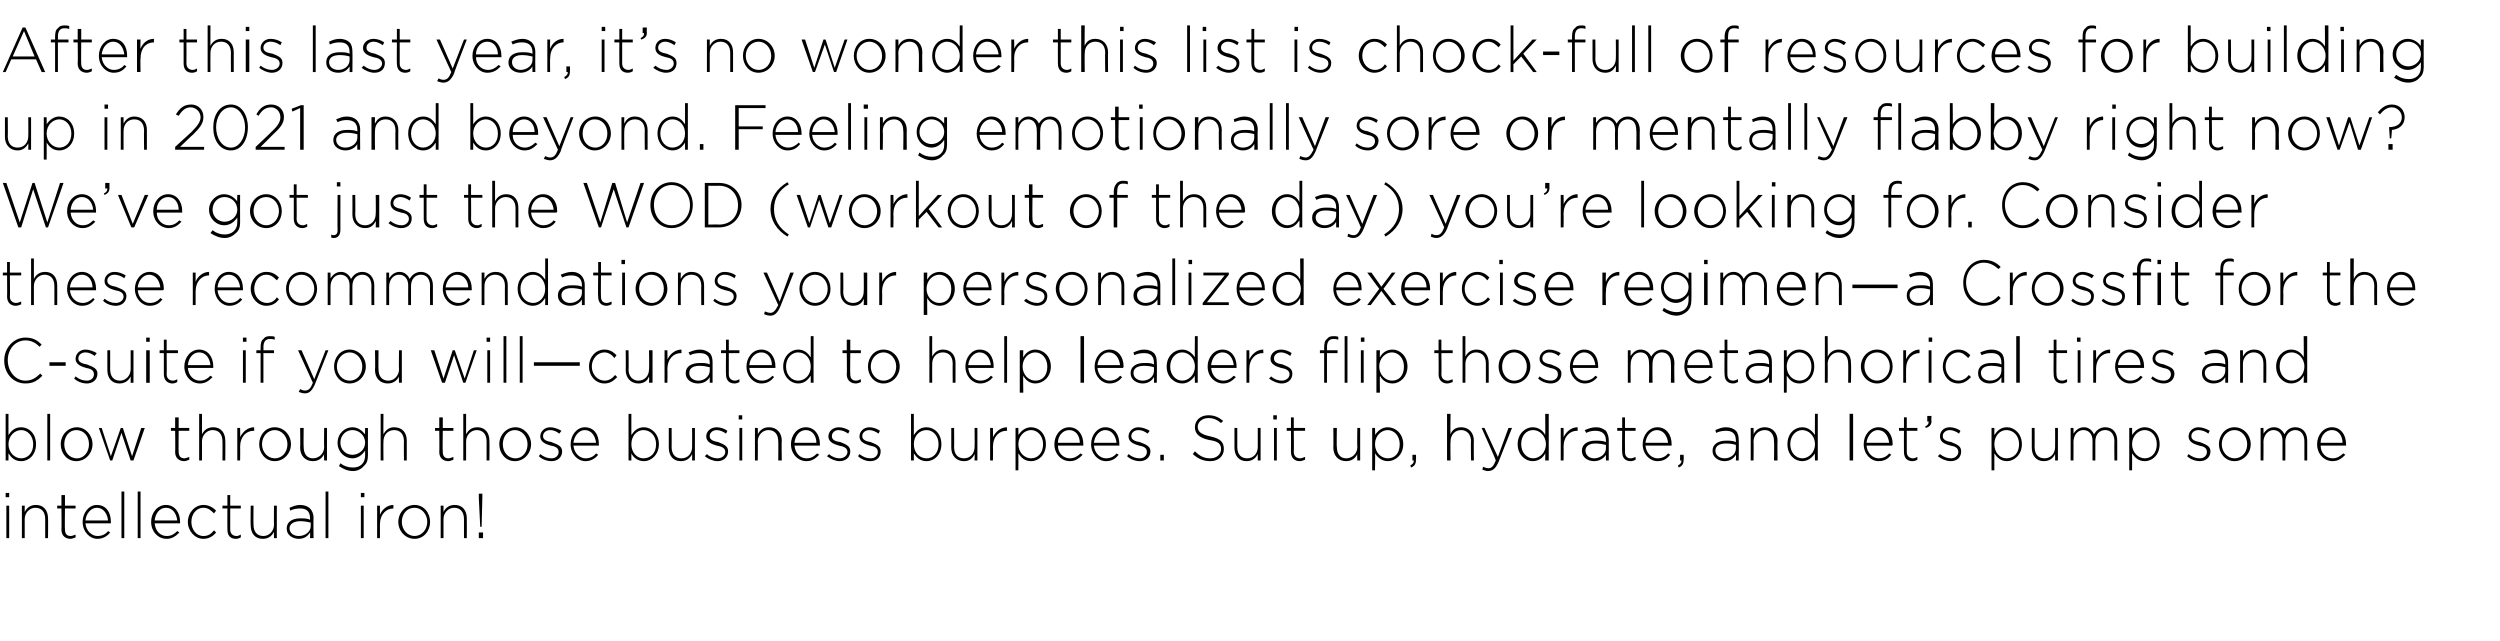 <?xml version="1.0" standalone="no"?><!DOCTYPE svg PUBLIC "-//W3C//DTD SVG 1.1//EN" "http://www.w3.org/Graphics/SVG/1.1/DTD/svg11.dtd"><svg xmlns="http://www.w3.org/2000/svg" version="1.1" width="354px" height="90.8px" viewBox="0 -3 354 90.8" style="top:-3px"><desc>After this last year, it s no wonder this list is chock-full of resources for building up in 2021 and beyond Feeling</desc><defs/><g id="Polygon60108"><path d="m.8 66.8h.5v.6h-.5v-.6zm.1 1.8h.4v4.6h-.4v-4.6zm2.2 0h.4s.01.86 0 .9c.3-.6.8-1 1.6-1c1.1 0 1.7.8 1.7 1.9c.03-.01 0 2.8 0 2.8h-.4v-2.7c0-1-.5-1.6-1.4-1.6c-.8 0-1.5.7-1.5 1.6v2.7h-.4v-4.6zM8.7 72c.04.02 0-3 0-3h-.6v-.4h.6v-1.5h.5v1.5h1.5v.4H9.2s-.04 2.98 0 3c0 .6.3.9.8.9c.2 0 .4-.1.7-.2v.4c-.3.1-.5.2-.7.2c-.7 0-1.3-.4-1.3-1.3zm3-1.1c0-1.3.9-2.4 2-2.4c1.3 0 2 1 2 2.4v.2h-3.6c.1 1.1.9 1.8 1.7 1.8c.7 0 1.2-.3 1.5-.7l.3.2c-.4.5-1 .9-1.8.9c-1.1 0-2.1-1-2.1-2.4zm3.6-.2c-.1-.9-.6-1.8-1.6-1.8c-.8 0-1.5.8-1.6 1.8h3.2zm1.9-4.1h.4v6.6h-.4v-6.6zm2.3 0h.4v6.6h-.4v-6.6zm1.9 4.3c0-1.3.9-2.4 2.1-2.4c1.2 0 2 1 2 2.4v.2h-3.6c.1 1.1.8 1.8 1.7 1.8c.7 0 1.1-.3 1.5-.7l.3.2c-.5.5-1 .9-1.8.9c-1.2 0-2.2-1-2.2-2.4zm3.7-.2c-.1-.9-.6-1.8-1.6-1.8c-.9 0-1.5.8-1.6 1.8h3.2zm1.5.2c0-1.3 1-2.4 2.2-2.4c.8 0 1.4.4 1.8.8l-.3.4c-.4-.4-.8-.8-1.5-.8c-1 0-1.7.9-1.7 2c0 1.1.7 2 1.7 2c.7 0 1.1-.3 1.5-.8l.3.3c-.4.5-1 .9-1.8.9c-1.2 0-2.2-1.1-2.2-2.4zm5.6 1.1c-.02.02 0-3 0-3h-.7v-.4h.7v-1.5h.4v1.5h1.5v.4h-1.5v3c0 .6.4.9.9.9c.2 0 .4-.1.6-.2v.4c-.2.1-.4.2-.7.2c-.7 0-1.2-.4-1.2-1.3zm3.3-.6c-.04.02 0-2.8 0-2.8h.4s-.03 2.74 0 2.7c0 1 .5 1.6 1.4 1.6c.8 0 1.5-.7 1.5-1.6c-.03-.04 0-2.7 0-2.7h.4v4.6h-.4s-.03-.85 0-.9c-.3.6-.8 1-1.6 1c-1.1 0-1.7-.8-1.7-1.9zm5.1.5v-.1c0-.9.8-1.4 1.9-1.4c.6 0 1 0 1.4.2v-.2c0-1-.5-1.4-1.4-1.4c-.5 0-1 .1-1.4.3l-.1-.4c.5-.2.9-.4 1.5-.4c.6 0 1.1.2 1.4.5c.3.3.5.8.5 1.3c-.04.04 0 2.9 0 2.9h-.5s.05-.76 0-.8c-.3.5-.8.9-1.6.9c-.8 0-1.7-.5-1.7-1.4zm3.4-.4v-.5c-.4-.1-.9-.2-1.5-.2c-.9 0-1.5.4-1.5 1c0 .7.6 1.1 1.3 1.1c.9 0 1.7-.6 1.7-1.4zm2.1-4.9h.4v6.6h-.4v-6.6zm5 .2h.5v.6h-.5v-.6zm0 1.8h.4v4.6h-.4v-4.6zm2.3 0h.4v1.3c.3-.8 1.1-1.4 1.9-1.4c.02.04 0 .5 0 .5c0 0-.02.02 0 0c-1 0-1.9.8-1.9 2.3v1.9h-.4v-4.6zm3 2.3c0-1.3 1-2.4 2.3-2.4c1.3 0 2.2 1.1 2.2 2.4c0 1.3-.9 2.4-2.2 2.4c-1.3 0-2.3-1.1-2.3-2.4zm4.1 0c0-1.1-.8-2-1.8-2c-1.1 0-1.8.9-1.8 2c0 1.1.8 2 1.8 2c1 0 1.8-.9 1.8-2zm1.9-2.3h.4s.01.86 0 .9c.3-.6.8-1 1.6-1c1.1 0 1.7.8 1.7 1.9c.02-.01 0 2.8 0 2.8h-.4v-2.7c0-1-.5-1.6-1.4-1.6c-.8 0-1.5.7-1.5 1.6v2.7h-.4v-4.6zm5.4-1.1v-.6h.5v.6l-.1 4.1h-.2l-.2-4.1zm0 4.9h.6v.8h-.6v-.8z" stroke="none" fill="#000"/></g><g id="Polygon60107"><path d="m1.2 61.2v1h-.4v-6.6h.4v3c.4-.6.9-1.1 1.8-1.1c1.1 0 2.1.9 2.1 2.4c0 1.5-1 2.4-2.1 2.4c-.9 0-1.4-.5-1.8-1.1zm3.5-1.3c0-1.2-.8-2-1.7-2c-.9 0-1.8.8-1.8 2c0 1.2.9 2 1.8 2c.9 0 1.7-.7 1.7-2zm2-4.3h.4v6.6h-.4v-6.6zm1.9 4.3c0-1.3 1-2.4 2.3-2.4c1.2 0 2.2 1.1 2.2 2.4c0 1.3-1 2.4-2.3 2.4c-1.3 0-2.2-1.1-2.2-2.4zm4 0c0-1.1-.7-2-1.8-2c-1 0-1.7.9-1.7 2c0 1.1.7 2 1.8 2c1 0 1.7-.9 1.7-2zm1.4-2.3h.4l1.3 4l1.4-4h.3l1.3 4l1.3-4h.5l-1.6 4.6h-.4l-1.3-3.9l-1.3 3.9h-.3L14 57.6zM24.8 61c.04.02 0-3 0-3h-.6v-.4h.6v-1.5h.5v1.5h1.5v.4h-1.5s-.04 2.98 0 3c0 .6.3.9.8.9c.2 0 .4-.1.7-.2v.4c-.3.1-.5.2-.7.2c-.7 0-1.3-.4-1.3-1.3zm3.4-5.4h.4s.02 2.86 0 2.9c.3-.6.8-1 1.6-1c1.1 0 1.7.8 1.7 1.9c.03-.01 0 2.8 0 2.8h-.4s.02-2.73 0-2.7c0-1-.5-1.6-1.4-1.6c-.8 0-1.5.7-1.5 1.6c.02.04 0 2.7 0 2.7h-.4v-6.6zm5.4 2h.4s.03 1.31 0 1.3c.4-.8 1.1-1.4 2-1.4c-.04.04 0 .5 0 .5c0 0-.08.02-.1 0c-1 0-1.9.8-1.9 2.3c.03.02 0 1.9 0 1.9h-.4v-4.6zm3.1 2.3c0-1.3.9-2.4 2.2-2.4c1.3 0 2.3 1.1 2.3 2.4c0 1.3-1 2.4-2.3 2.4c-1.3 0-2.2-1.1-2.2-2.4zm4 0c0-1.1-.8-2-1.8-2c-1 0-1.8.9-1.8 2c0 1.1.8 2 1.8 2c1.1 0 1.8-.9 1.8-2zm1.8.5c.04.02 0-2.8 0-2.8h.5s-.04 2.74 0 2.7c0 1 .5 1.6 1.3 1.6c.9 0 1.6-.7 1.6-1.6c-.04-.04 0-2.7 0-2.7h.4v4.6h-.4s-.04-.85 0-.9c-.3.6-.8 1-1.6 1c-1.1 0-1.8-.8-1.8-1.9zM48 63l.2-.4c.5.4 1.1.6 1.8.6c1 0 1.7-.6 1.7-1.7v-.7c-.4.6-1 1.1-1.8 1.1c-1.1 0-2.1-.9-2.1-2.2c0-1.3 1-2.2 2.1-2.2c.8 0 1.4.5 1.8 1c-.02.03 0-.9 0-.9h.4v3.9c0 .7-.2 1.2-.6 1.5c-.3.4-.9.7-1.5.7c-.8 0-1.4-.3-2-.7zm3.7-3.3c0-1.1-.9-1.8-1.8-1.8c-.9 0-1.7.7-1.7 1.8c0 1 .8 1.7 1.7 1.7c.9 0 1.8-.7 1.8-1.7zm2.2-4.1h.4s-.03 2.86 0 2.9c.3-.6.8-1 1.5-1c1.2 0 1.8.8 1.8 1.9v2.8h-.4s-.03-2.73 0-2.7c0-1-.5-1.6-1.4-1.6c-.9 0-1.5.7-1.5 1.6c-.03.04 0 2.7 0 2.7h-.4v-6.6zm8.3 5.4c.04.02 0-3 0-3h-.6v-.4h.6v-1.5h.5v1.5h1.5v.4h-1.5s-.05 2.98 0 3c0 .6.3.9.8.9c.2 0 .4-.1.7-.2v.4c-.3.1-.5.2-.7.2c-.7 0-1.3-.4-1.3-1.3zm3.4-5.4h.4v2.9c.3-.6.8-1 1.6-1c1.1 0 1.7.8 1.7 1.9c.03-.01 0 2.8 0 2.8h-.4v-2.7c0-1-.5-1.6-1.4-1.6c-.8 0-1.5.7-1.5 1.6v2.7h-.4v-6.6zm5.1 4.3c0-1.3 1-2.4 2.3-2.4c1.2 0 2.2 1.1 2.2 2.4c0 1.3-1 2.4-2.3 2.4c-1.3 0-2.2-1.1-2.2-2.4zm4 0c0-1.1-.8-2-1.8-2c-1 0-1.7.9-1.7 2c0 1.1.7 2 1.8 2c1 0 1.7-.9 1.7-2zm1.6 1.7l.2-.3c.5.4 1 .6 1.6.6c.6 0 1-.4 1-.9c0-.6-.5-.8-1.1-.9c-.7-.2-1.5-.5-1.5-1.3c0-.7.6-1.3 1.4-1.3c.5 0 1.1.2 1.6.5l-.3.4c-.4-.3-.8-.5-1.3-.5c-.6 0-1 .4-1 .8v.1c0 .5.6.7 1.2.8c.7.3 1.5.5 1.5 1.3c0 .9-.7 1.4-1.5 1.4c-.7 0-1.4-.3-1.8-.7zm4.5-1.7c0-1.3.9-2.4 2-2.4c1.3 0 2 1 2 2.4v.2h-3.6c.1 1.1.9 1.8 1.7 1.8c.7 0 1.2-.3 1.5-.7l.3.2c-.4.5-1 .9-1.8.9c-1.1 0-2.1-1-2.1-2.4zm3.6-.2c-.1-.9-.6-1.8-1.6-1.8c-.8 0-1.5.8-1.6 1.8h3.2zm5 1.5v1h-.4v-6.6h.4v3c.4-.6.9-1.1 1.8-1.1c1 0 2.1.9 2.1 2.4c0 1.5-1.1 2.4-2.1 2.4c-.9 0-1.5-.5-1.8-1.1zm3.5-1.3c0-1.2-.8-2-1.8-2c-.9 0-1.7.8-1.7 2c0 1.2.8 2 1.7 2c1 0 1.8-.7 1.8-2zm1.8.5v-2.8h.4s.02 2.74 0 2.7c0 1 .5 1.6 1.4 1.6c.9 0 1.5-.7 1.5-1.6c.02-.04 0-2.7 0-2.7h.4v4.6h-.4s.02-.85 0-.9c-.3.6-.8 1-1.6 1c-1.1 0-1.7-.8-1.7-1.9zm5.1 1.2l.3-.3c.4.4 1 .6 1.5.6c.6 0 1.1-.4 1.1-.9c0-.6-.6-.8-1.2-.9c-.7-.2-1.5-.5-1.5-1.3c0-.7.6-1.3 1.5-1.3c.5 0 1.1.2 1.5.5l-.2.4c-.4-.3-.9-.5-1.3-.5c-.6 0-1 .4-1 .8v.1c0 .5.6.7 1.2.8c.7.3 1.4.5 1.4 1.3c0 .9-.7 1.4-1.5 1.4c-.6 0-1.3-.3-1.8-.7zm4.8-5.8h.5v.6h-.5v-.6zm.1 1.8h.4v4.6h-.4v-4.6zm2.2 0h.4s.03.86 0 .9c.3-.6.8-1 1.6-1c1.1 0 1.8.8 1.8 1.9c-.05-.01 0 2.8 0 2.8h-.5s.03-2.73 0-2.7c0-1-.5-1.6-1.4-1.6c-.8 0-1.5.7-1.5 1.6c.03.04 0 2.7 0 2.7h-.4v-4.6zm5.1 2.3c0-1.3.9-2.4 2.1-2.4c1.2 0 2 1 2 2.4v.2h-3.6c.1 1.1.8 1.8 1.7 1.8c.7 0 1.1-.3 1.5-.7l.3.2c-.5.5-1 .9-1.8.9c-1.2 0-2.2-1-2.2-2.4zm3.6-.2c0-.9-.5-1.8-1.5-1.8c-.9 0-1.5.8-1.6 1.8h3.1zm1.5 1.9l.3-.3c.4.4 1 .6 1.5.6c.6 0 1.1-.4 1.1-.9c0-.6-.6-.8-1.2-.9c-.7-.2-1.5-.5-1.5-1.3c0-.7.6-1.3 1.5-1.3c.5 0 1.1.2 1.5.5l-.2.4c-.4-.3-.9-.5-1.4-.5c-.5 0-.9.4-.9.8v.1c0 .5.5.7 1.2.8c.7.3 1.4.5 1.4 1.3c0 .9-.7 1.4-1.5 1.4c-.6 0-1.3-.3-1.8-.7zm4.4 0l.2-.3c.5.4 1 .6 1.6.6c.6 0 1-.4 1-.9c0-.6-.5-.8-1.1-.9c-.7-.2-1.5-.5-1.5-1.3c0-.7.6-1.3 1.4-1.3c.5 0 1.1.2 1.5.5l-.2.4c-.4-.3-.9-.5-1.3-.5c-.6 0-1 .4-1 .8v.1c0 .5.6.7 1.2.8c.7.3 1.4.5 1.4 1.3c0 .9-.6 1.4-1.5 1.4c-.6 0-1.3-.3-1.7-.7zm7.9-.4v1h-.4v-6.6h.4v3c.4-.6.9-1.1 1.8-1.1c1.1 0 2.1.9 2.1 2.4c0 1.5-1 2.4-2.1 2.4c-.9 0-1.4-.5-1.8-1.1zm3.5-1.3c0-1.2-.8-2-1.7-2c-1 0-1.8.8-1.8 2c0 1.2.8 2 1.8 2c.9 0 1.7-.7 1.7-2zm1.8.5v-2.8h.4s.03 2.74 0 2.7c0 1 .5 1.6 1.4 1.6c.9 0 1.5-.7 1.5-1.6c.03-.04 0-2.7 0-2.7h.4v4.6h-.4s.03-.85 0-.9c-.3.6-.7 1-1.5 1c-1.1 0-1.8-.8-1.8-1.9zm5.5-2.8h.4s.03 1.31 0 1.3c.4-.8 1.1-1.4 2-1.4c-.04.04 0 .5 0 .5c0 0-.08.02-.1 0c-1 0-1.9.8-1.9 2.3c.03.02 0 1.9 0 1.9h-.4v-4.6zm3.6 0h.4s.02 1.04 0 1c.4-.6 1-1.1 1.8-1.1c1.1 0 2.1.9 2.1 2.4c0 1.5-1 2.4-2.1 2.4c-.9 0-1.4-.5-1.8-1.1c.02.01 0 2.4 0 2.4h-.4v-6zm3.9 2.3c0-1.2-.8-2-1.7-2c-.9 0-1.8.8-1.8 2c0 1.2.9 2 1.8 2c.9 0 1.7-.7 1.7-2zm1.6 0c0-1.3.9-2.4 2.1-2.4c1.2 0 2 1 2 2.4v.2h-3.6c0 1.1.8 1.8 1.7 1.8c.6 0 1.1-.3 1.5-.7l.3.2c-.5.5-1 .9-1.8.9c-1.2 0-2.2-1-2.2-2.4zm3.6-.2c0-.9-.5-1.8-1.5-1.8c-.9 0-1.6.8-1.6 1.8h3.1zm1.6.2c0-1.3.9-2.4 2-2.4c1.3 0 2 1 2 2.4v.2h-3.6c.1 1.1.9 1.8 1.7 1.8c.7 0 1.2-.3 1.5-.7l.3.2c-.4.5-.9.9-1.8.9c-1.1 0-2.1-1-2.1-2.4zm3.6-.2c-.1-.9-.6-1.8-1.6-1.8c-.8 0-1.5.8-1.6 1.8h3.2zm1.5 1.9l.2-.3c.5.4 1 .6 1.6.6c.6 0 1-.4 1-.9c0-.6-.5-.8-1.1-.9c-.7-.2-1.5-.5-1.5-1.3c0-.7.6-1.3 1.4-1.3c.5 0 1.1.2 1.6.5l-.3.4c-.4-.3-.8-.5-1.3-.5c-.6 0-1 .4-1 .8v.1c0 .5.6.7 1.2.8c.7.3 1.5.5 1.5 1.3c0 .9-.7 1.4-1.5 1.4c-.7 0-1.4-.3-1.8-.7zm4.7-.2h.5v.8h-.5v-.8zm4.6-.1l.3-.4c.7.7 1.3 1 2.2 1c.9 0 1.5-.6 1.5-1.3c0-.7-.3-1.1-1.7-1.3c-1.4-.3-2-.9-2-1.8c0-1 .8-1.7 1.9-1.7c.9 0 1.5.3 2.1.8l-.3.3c-.6-.5-1.1-.7-1.8-.7c-.9 0-1.5.6-1.5 1.2c0 .7.4 1.1 1.8 1.4c1.4.3 1.9.8 1.9 1.8c0 1-.8 1.7-1.9 1.7c-1 0-1.7-.3-2.5-1zm5.9-.9v-2.8h.4v2.7c0 1 .5 1.6 1.4 1.6c.9 0 1.5-.7 1.5-1.6v-2.7h.4v4.6h-.4s.01-.85 0-.9c-.3.6-.8 1-1.6 1c-1.1 0-1.7-.8-1.7-1.9zm5.5-4.6h.5v.6h-.5v-.6zm.1 1.8h.4v4.6h-.4v-4.6zm2.4 3.4c.02.02 0-3 0-3h-.6v-.4h.6v-1.5h.4v1.5h1.6v.4h-1.6s.04 2.98 0 3c0 .6.4.9.9.9c.2 0 .4-.1.7-.2v.4c-.3.1-.5.2-.8.2c-.6 0-1.2-.4-1.2-1.3zm6-.6c.03.02 0-2.8 0-2.8h.5s-.05 2.74 0 2.7c0 1 .5 1.6 1.3 1.6c.9 0 1.6-.7 1.6-1.6c-.05-.04 0-2.7 0-2.7h.4v4.6h-.4s-.05-.85 0-.9c-.3.6-.8 1-1.6 1c-1.1 0-1.8-.8-1.8-1.9zm5.5-2.8h.4s.05 1.04 0 1c.4-.6 1-1.1 1.8-1.1c1.1 0 2.2.9 2.2 2.4c0 1.5-1.1 2.4-2.2 2.4c-.8 0-1.4-.5-1.8-1.1c.05.01 0 2.4 0 2.4h-.4v-6zm3.9 2.3c0-1.2-.8-2-1.7-2c-.9 0-1.8.8-1.8 2c0 1.2.9 2 1.8 2c1 0 1.7-.7 1.7-2zm1.5 3c.4-.2.5-.4.5-.7h-.2v-.8h.5s.03.7 0 .7c0 .6-.2.9-.7 1.1l-.1-.3zm5.2-7.3h.5s-.05 2.86 0 2.9c.2-.6.7-1 1.5-1c1.1 0 1.8.8 1.8 1.9c-.03-.01 0 2.8 0 2.8h-.4s-.05-2.73 0-2.7c0-1-.6-1.6-1.4-1.6c-.9 0-1.5.7-1.5 1.6c-.05.04 0 2.7 0 2.7h-.5v-6.6zm8.7 2h.5s-1.9 4.76-1.9 4.8c-.4.9-.8 1.3-1.5 1.3c-.3 0-.5-.1-.8-.2l.1-.4c.3.1.4.2.8.2c.4 0 .7-.3 1-1.1c.05-.03-2-4.6-2-4.6h.4l1.9 4.1l1.5-4.1zm1.3 2.3c0-1.5 1.1-2.4 2.1-2.4c.9 0 1.5.5 1.8 1.1c.03 0 0-3 0-3h.5v6.6h-.5s.03-1.03 0-1c-.3.6-.9 1.1-1.8 1.1c-1 0-2.1-.9-2.1-2.4zm4 0c0-1.2-.9-2-1.8-2c-1 0-1.7.8-1.7 2c0 1.2.8 2 1.7 2c.9 0 1.8-.8 1.8-2zm2.1-2.3h.4s.03 1.31 0 1.3c.4-.8 1.1-1.4 2-1.4c-.03.04 0 .5 0 .5c0 0-.08.02-.1 0c-1 0-1.9.8-1.9 2.3c.03.02 0 1.9 0 1.9h-.4v-4.6zm3 3.3v-.1c0-.9.8-1.4 1.9-1.4c.6 0 1.1 0 1.5.2v-.2c0-1-.6-1.4-1.5-1.4c-.5 0-.9.1-1.3.3l-.2-.4c.5-.2 1-.4 1.6-.4c.6 0 1 .2 1.4.5c.2.3.4.8.4 1.3v2.9h-.4s-.02-.76 0-.8c-.3.5-.9.9-1.7.9c-.8 0-1.7-.5-1.7-1.4zm3.4-.4v-.5c-.4-.1-.9-.2-1.5-.2c-.9 0-1.4.4-1.4 1c0 .7.6 1.1 1.2 1.1c.9 0 1.7-.6 1.7-1.4zm2.3.5c-.04.02 0-3 0-3h-.7v-.4h.7v-1.5h.4v1.5h1.5v.4h-1.5s-.02 2.98 0 3c0 .6.3.9.8.9c.3 0 .4-.1.7-.2v.4c-.2.1-.4.2-.7.2c-.7 0-1.2-.4-1.2-1.3zm2.9-1.1c0-1.3.9-2.4 2.1-2.4c1.2 0 2 1 2 2.4v.2H233c.1 1.1.9 1.8 1.7 1.8c.7 0 1.2-.3 1.5-.7l.3.2c-.4.5-.9.9-1.8.9c-1.1 0-2.1-1-2.1-2.4zm3.6-.2c-.1-.9-.6-1.8-1.6-1.8c-.8 0-1.5.8-1.6 1.8h3.2zm1.4 3.2c.4-.2.5-.4.5-.7h-.2v-.8h.5s.04.7 0 .7c0 .6-.2.9-.7 1.1l-.1-.3zm4.9-2v-.1c0-.9.8-1.4 1.9-1.4c.6 0 1 0 1.4.2v-.2c0-1-.5-1.4-1.4-1.4c-.5 0-1 .1-1.4.3l-.1-.4c.5-.2.9-.4 1.5-.4c.6 0 1.1.2 1.4.5c.3.3.4.8.4 1.3c.04.04 0 2.9 0 2.9h-.4s.04-.76 0-.8c-.3.5-.8.9-1.6.9c-.8 0-1.7-.5-1.7-1.4zm3.3-.4v-.5c-.3-.1-.8-.2-1.4-.2c-1 0-1.5.4-1.5 1c0 .7.6 1.1 1.3 1.1c.9 0 1.6-.6 1.6-1.4zm2.1-2.9h.4s.04.86 0 .9c.3-.6.8-1 1.6-1c1.1 0 1.8.8 1.8 1.9c-.04-.01 0 2.8 0 2.8h-.5s.04-2.73 0-2.7c0-1-.5-1.6-1.3-1.6c-.9 0-1.6.7-1.6 1.6c.04.04 0 2.7 0 2.7h-.4v-4.6zm5.2 2.3c0-1.5 1-2.4 2.1-2.4c.8 0 1.4.5 1.8 1.1c-.03 0 0-3 0-3h.4v6.6h-.4s-.03-1.03 0-1c-.4.6-1 1.1-1.8 1.1c-1.1 0-2.1-.9-2.1-2.4zm3.9 0c0-1.2-.9-2-1.8-2c-.9 0-1.7.8-1.7 2c0 1.2.8 2 1.7 2c.9 0 1.8-.8 1.8-2zm4.9-4.3h.5v6.6h-.5v-6.6zm2 4.3c0-1.3.9-2.4 2.1-2.4c1.2 0 2 1 2 2.4c0 .1 0 .1-.1.2h-3.6c.1 1.1.9 1.8 1.7 1.8c.7 0 1.2-.3 1.5-.7l.3.2c-.4.5-.9.9-1.8.9c-1.1 0-2.1-1-2.1-2.4zm3.6-.2c-.1-.9-.6-1.8-1.6-1.8c-.8 0-1.5.8-1.6 1.8h3.2zm2.1 1.3c-.02.02 0-3 0-3h-.7v-.4h.7v-1.5h.4v1.5h1.5v.4H270v3c0 .6.4.9.9.9c.2 0 .4-.1.6-.2v.4c-.2.1-.4.2-.7.2c-.7 0-1.2-.4-1.2-1.3zm3-3.6c.4-.2.5-.4.5-.7c.02-.04-.2 0-.2 0v-.8h.6s-.05.67 0 .7c0 .5-.2.8-.8 1l-.1-.2zm1.8 4.2l.3-.3c.5.4 1 .6 1.6.6c.5 0 1-.4 1-.9c0-.6-.5-.8-1.1-.9c-.8-.2-1.5-.5-1.5-1.3c0-.7.5-1.3 1.4-1.3c.5 0 1.1.2 1.5.5l-.2.4c-.4-.3-.9-.5-1.3-.5c-.6 0-1 .4-1 .8v.1c0 .5.6.7 1.2.8c.7.3 1.4.5 1.4 1.3c0 .9-.6 1.4-1.5 1.4c-.6 0-1.3-.3-1.8-.7zm7.6-4h.4v1c.4-.6.9-1.1 1.8-1.1c1 0 2.1.9 2.1 2.4c0 1.5-1.1 2.4-2.1 2.4c-.9 0-1.4-.5-1.8-1.1v2.4h-.4v-6zm3.9 2.3c0-1.2-.8-2-1.8-2c-.9 0-1.7.8-1.7 2c0 1.2.8 2 1.7 2c1 0 1.8-.7 1.8-2zm1.8.5v-2.8h.4s.02 2.74 0 2.7c0 1 .5 1.6 1.4 1.6c.9 0 1.5-.7 1.5-1.6c.02-.04 0-2.7 0-2.7h.4v4.6h-.4s.02-.85 0-.9c-.3.6-.8 1-1.6 1c-1.1 0-1.7-.8-1.7-1.9zm5.5-2.8h.4s.02.83 0 .8c.3-.4.7-.9 1.5-.9c.7 0 1.2.5 1.4 1c.3-.5.8-1 1.6-1c1.1 0 1.7.8 1.7 1.9v2.8h-.4s-.03-2.73 0-2.7c0-1-.5-1.6-1.3-1.6c-.8 0-1.4.6-1.4 1.6v2.7h-.4v-2.8c0-.9-.5-1.5-1.3-1.5c-.8 0-1.4.7-1.4 1.7c.02-.05 0 2.6 0 2.6h-.4v-4.6zm8.3 0h.4s.02 1.04 0 1c.4-.6 1-1.1 1.8-1.1c1.1 0 2.1.9 2.1 2.4c0 1.5-1 2.4-2.1 2.4c-.9 0-1.4-.5-1.8-1.1c.02.01 0 2.4 0 2.4h-.4v-6zm3.9 2.3c0-1.2-.8-2-1.7-2c-.9 0-1.8.8-1.8 2c0 1.2.9 2 1.8 2c.9 0 1.7-.7 1.7-2zm4.3 1.7l.2-.3c.5.4 1 .6 1.6.6c.6 0 1-.4 1-.9c0-.6-.5-.8-1.1-.9c-.7-.2-1.5-.5-1.5-1.3c0-.7.6-1.3 1.4-1.3c.5 0 1.1.2 1.6.5l-.2.4c-.4-.3-.9-.5-1.4-.5c-.6 0-1 .4-1 .8v.1c0 .5.6.7 1.2.8c.7.3 1.5.5 1.5 1.3c0 .9-.7 1.4-1.5 1.4c-.7 0-1.4-.3-1.8-.7zm4.5-1.7c0-1.3.9-2.4 2.2-2.4c1.3 0 2.3 1.1 2.3 2.4c0 1.3-1 2.4-2.3 2.4c-1.3 0-2.2-1.1-2.2-2.4zm4 0c0-1.1-.8-2-1.8-2c-1 0-1.8.9-1.8 2c0 1.1.8 2 1.8 2c1.1 0 1.8-.9 1.8-2zm1.9-2.3h.4s.03.83 0 .8c.3-.4.7-.9 1.5-.9c.8 0 1.2.5 1.5 1c.2-.5.7-1 1.5-1c1.1 0 1.7.8 1.7 1.9v2.8h-.4v-2.7c0-1-.5-1.6-1.3-1.6c-.7 0-1.4.6-1.4 1.6c.02.03 0 2.7 0 2.7h-.4v-2.8c0-.9-.5-1.5-1.3-1.5c-.7 0-1.4.7-1.4 1.7c.03-.05 0 2.6 0 2.6h-.4v-4.6zm8 2.3c0-1.3.9-2.4 2.1-2.4c1.2 0 2 1 2 2.4v.2h-3.6c0 1.1.8 1.8 1.7 1.8c.6 0 1.1-.3 1.5-.7l.3.2c-.5.5-1 .9-1.8.9c-1.2 0-2.2-1-2.2-2.4zm3.6-.2c0-.9-.5-1.8-1.5-1.8c-.9 0-1.6.8-1.6 1.8h3.1z" stroke="none" fill="#000"/></g><g id="Polygon60106"><path d="m.6 48.1v-.1c0-1.7 1.3-3.2 3-3.2c1.1 0 1.7.4 2.3 1l-.3.3c-.5-.5-1.1-.9-2-.9c-1.4 0-2.5 1.2-2.5 2.8c0 1.6 1.1 2.9 2.5 2.9c.9 0 1.5-.4 2.1-1l.3.3c-.7.7-1.3 1.1-2.4 1.1c-1.7 0-3-1.4-3-3.2zm6.4.2h2.3v.5H7v-.5zm3.5 2.3l.2-.3c.5.4 1 .6 1.6.6c.6 0 1-.4 1-.9c0-.6-.5-.8-1.1-.9c-.7-.2-1.5-.5-1.5-1.3c0-.7.6-1.3 1.4-1.3c.5 0 1.1.2 1.6.5l-.3.4c-.4-.3-.8-.5-1.3-.5c-.6 0-1 .4-1 .8v.1c0 .5.6.7 1.2.8c.7.3 1.5.5 1.5 1.3c0 .9-.7 1.4-1.5 1.4c-.7 0-1.4-.3-1.8-.7zm4.7-1.2v-2.8h.4v2.7c0 1 .5 1.6 1.4 1.6c.8 0 1.5-.7 1.5-1.6v-2.7h.4v4.6h-.4v-.9c-.3.6-.8 1-1.6 1c-1.1 0-1.7-.8-1.7-1.9zm5.5-4.6h.5v.6h-.5v-.6zm0 1.8h.5v4.6h-.5v-4.6zm2.5 3.4v-3h-.6v-.4h.6v-1.5h.4v1.5h1.6v.4h-1.6s.03 2.98 0 3c0 .6.4.9.9.9c.2 0 .4-.1.6-.2v.4c-.2.1-.4.2-.7.2c-.6 0-1.2-.4-1.2-1.3zm2.9-1.1c0-1.3.9-2.4 2.1-2.4c1.2 0 2 1 2 2.4v.2h-3.6c.1 1.1.8 1.8 1.7 1.8c.7 0 1.1-.3 1.5-.7l.3.2c-.5.5-1 .9-1.8.9c-1.2 0-2.2-1-2.2-2.4zm3.7-.2c-.1-.9-.6-1.8-1.6-1.8c-.9 0-1.5.8-1.6 1.8h3.2zm4.6-3.9h.5v.6h-.5v-.6zm0 1.8h.4v4.6h-.4v-4.6zm2.5.4h-.6v-.4h.6v-.4c0-.6.1-1 .4-1.2c.2-.3.5-.4.9-.4c.3 0 .5 0 .7.1v.4c-.3-.1-.5-.1-.7-.1c-.6 0-.9.4-.9 1.2c.02-.03 0 .4 0 .4h1.5v.4h-1.5v4.2h-.4V47zm9.2-.4h.4s-1.87 4.76-1.9 4.8c-.4.9-.8 1.3-1.4 1.3c-.4 0-.6-.1-.9-.2l.2-.4c.2.1.4.2.7.2c.5 0 .8-.3 1.1-1.1l-2.1-4.6h.5l1.8 4.1l1.6-4.1zm1.2 2.3c0-1.3.9-2.4 2.2-2.4c1.3 0 2.3 1.1 2.3 2.4c0 1.3-1 2.4-2.3 2.4c-1.3 0-2.2-1.1-2.2-2.4zm4 0c0-1.1-.8-2-1.8-2c-1 0-1.8.9-1.8 2c0 1.1.8 2 1.8 2c1.1 0 1.8-.9 1.8-2zm1.8.5c.05.02 0-2.8 0-2.8h.5s-.04 2.74 0 2.7c0 1 .5 1.6 1.4 1.6c.8 0 1.5-.7 1.5-1.6c-.04-.04 0-2.7 0-2.7h.4v4.6h-.4s-.04-.85 0-.9c-.3.6-.8 1-1.6 1c-1.1 0-1.8-.8-1.8-1.9zm7.9-2.8h.5l1.3 4l1.3-4h.3l1.4 4l1.3-4h.4l-1.6 4.6h-.3l-1.3-3.9l-1.3 3.9h-.4L61 46.6zm7.9-1.8h.5v.6h-.5v-.6zm.1 1.8h.4v4.6h-.4v-4.6zm2.3-2h.4v6.6h-.4v-6.6zm2.3 0h.4v6.6h-.4v-6.6zm2 3.7h6.5v.5h-6.5v-.5zm7.8.6c0-1.3.9-2.4 2.2-2.4c.8 0 1.3.4 1.7.8l-.3.4c-.3-.4-.8-.8-1.4-.8c-1 0-1.8.9-1.8 2c0 1.1.8 2 1.8 2c.6 0 1.1-.3 1.5-.8l.3.3c-.5.5-1 .9-1.8.9c-1.3 0-2.2-1.1-2.2-2.4zm5.2.5c.03.02 0-2.8 0-2.8h.4s.05 2.74 0 2.7c0 1 .6 1.6 1.4 1.6c.9 0 1.5-.7 1.5-1.6c.05-.04 0-2.7 0-2.7h.5v4.6h-.5s.05-.85 0-.9c-.2.6-.7 1-1.5 1c-1.1 0-1.8-.8-1.8-1.9zm5.5-2.8h.4s.04 1.31 0 1.3c.4-.8 1.1-1.4 2-1.4c-.02.04 0 .5 0 .5c0 0-.07.02-.1 0c-1 0-1.9.8-1.9 2.3c.04.02 0 1.9 0 1.9h-.4v-4.6zm3 3.3v-.1c0-.9.8-1.4 2-1.4c.6 0 1 0 1.4.2v-.2c0-1-.5-1.4-1.4-1.4c-.6 0-1 .1-1.4.3l-.2-.4c.5-.2 1-.4 1.6-.4c.6 0 1 .2 1.4.5c.3.3.4.8.4 1.3v2.9h-.4v-.8c-.3.5-.8.9-1.7.9c-.8 0-1.7-.5-1.7-1.4zm3.4-.4v-.5c-.4-.1-.9-.2-1.5-.2c-.9 0-1.4.4-1.4 1c0 .7.6 1.1 1.3 1.1c.8 0 1.6-.6 1.6-1.4zm2.3.5c-.03.02 0-3 0-3h-.7v-.4h.7v-1.5h.4v1.5h1.5v.4h-1.5v3c0 .6.4.9.9.9c.2 0 .4-.1.6-.2v.4c-.2.1-.4.2-.7.2c-.7 0-1.2-.4-1.2-1.3zm2.9-1.1c0-1.3.9-2.4 2.1-2.4c1.2 0 2 1 2 2.4v.2h-3.7c.1 1.1.9 1.8 1.8 1.8c.6 0 1.1-.3 1.5-.7l.2.2c-.4.5-.9.9-1.8.9c-1.1 0-2.1-1-2.1-2.4zm3.6-.2c0-.9-.5-1.8-1.5-1.8c-.9 0-1.6.8-1.7 1.8h3.2zm1.6.2c0-1.5 1.1-2.4 2.1-2.4c.9 0 1.4.5 1.8 1.1v-3h.4v6.6h-.4v-1c-.4.6-.9 1.1-1.8 1.1c-1 0-2.1-.9-2.1-2.4zm3.9 0c0-1.2-.8-2-1.8-2c-.9 0-1.7.8-1.7 2c0 1.2.8 2 1.7 2c1 0 1.8-.8 1.8-2zm5.1 1.1c.05.02 0-3 0-3h-.6v-.4h.6v-1.5h.5v1.5h1.5v.4h-1.5s-.04 2.98 0 3c0 .6.3.9.8.9c.3 0 .4-.1.7-.2v.4c-.2.1-.5.2-.7.2c-.7 0-1.3-.4-1.3-1.3zm3-1.1c0-1.3.9-2.4 2.2-2.4c1.3 0 2.3 1.1 2.3 2.4c0 1.3-1 2.4-2.3 2.4c-1.3 0-2.2-1.1-2.2-2.4zm4 0c0-1.1-.8-2-1.8-2c-1 0-1.8.9-1.8 2c0 1.1.8 2 1.8 2c1.1 0 1.8-.9 1.8-2zm4.7-4.3h.4s-.02 2.86 0 2.9c.3-.6.8-1 1.5-1c1.2 0 1.8.8 1.8 1.9v2.8h-.4s-.02-2.73 0-2.7c0-1-.5-1.6-1.4-1.6c-.9 0-1.5.7-1.5 1.6c-.02.04 0 2.7 0 2.7h-.4v-6.6zm5.1 4.3c0-1.3.9-2.4 2-2.4c1.3 0 2 1 2 2.4v.2h-3.6c.1 1.1.9 1.8 1.7 1.8c.7 0 1.2-.3 1.5-.7l.3.2c-.4.5-1 .9-1.8.9c-1.1 0-2.1-1-2.1-2.4zm3.6-.2c-.1-.9-.6-1.8-1.6-1.8c-.8 0-1.5.8-1.6 1.8h3.2zm1.9-4.1h.4v6.6h-.4v-6.6zm2.2 2h.5s-.05 1.04 0 1c.3-.6.9-1.1 1.7-1.1c1.1 0 2.2.9 2.2 2.4c0 1.5-1.1 2.4-2.2 2.4c-.8 0-1.4-.5-1.7-1.1c-.05.01 0 2.4 0 2.4h-.5v-6zm3.9 2.3c0-1.2-.8-2-1.7-2c-.9 0-1.8.8-1.8 2c0 1.2.9 2 1.8 2c1 0 1.7-.7 1.7-2zm4.7-4.3h.5v6.6h-.5v-6.6zm2 4.3c0-1.3.9-2.4 2.1-2.4c1.2 0 2 1 2 2.4c0 .1 0 .1-.1.2h-3.6c.1 1.1.9 1.8 1.7 1.8c.7 0 1.2-.3 1.5-.7l.3.2c-.4.5-.9.9-1.8.9c-1.1 0-2.1-1-2.1-2.4zm3.6-.2c-.1-.9-.6-1.8-1.6-1.8c-.8 0-1.5.8-1.6 1.8h3.2zm1.5 1.2v-.1c0-.9.8-1.4 1.9-1.4c.6 0 1 0 1.4.2v-.2c0-1-.5-1.4-1.4-1.4c-.5 0-1 .1-1.4.3l-.1-.4c.5-.2.9-.4 1.5-.4c.6 0 1.1.2 1.4.5c.3.3.4.8.4 1.3c.05.04 0 2.9 0 2.9h-.4s.04-.76 0-.8c-.3.5-.8.9-1.6.9c-.8 0-1.7-.5-1.7-1.4zm3.3-.4v-.5c-.3-.1-.8-.2-1.4-.2c-1 0-1.5.4-1.5 1c0 .7.6 1.1 1.3 1.1c.9 0 1.6-.6 1.6-1.4zm1.8-.6c0-1.5 1.1-2.4 2.2-2.4c.8 0 1.4.5 1.8 1.1c-.04 0 0-3 0-3h.4v6.6h-.4s-.04-1.03 0-1c-.4.6-1 1.1-1.8 1.1c-1.1 0-2.2-.9-2.2-2.4zm4 0c0-1.2-.9-2-1.8-2c-.9 0-1.7.8-1.7 2c0 1.2.8 2 1.7 2c.9 0 1.8-.8 1.8-2zm1.8 0c0-1.3.9-2.4 2.1-2.4c1.2 0 2 1 2 2.4v.2h-3.6c.1 1.1.8 1.8 1.7 1.8c.7 0 1.1-.3 1.5-.7l.3.2c-.5.5-1 .9-1.8.9c-1.2 0-2.2-1-2.2-2.4zm3.7-.2c-.1-.9-.6-1.8-1.6-1.8c-.9 0-1.5.8-1.6 1.8h3.2zm1.8-2.1h.4s.02 1.31 0 1.3c.4-.8 1.1-1.4 2-1.4c-.05.04 0 .5 0 .5c0 0-.09.02-.1 0c-1 0-1.9.8-1.9 2.3c.02.02 0 1.9 0 1.9h-.4v-4.6zm3.2 4l.3-.3c.4.4 1 .6 1.5.6c.6 0 1.1-.4 1.1-.9c0-.6-.6-.8-1.2-.9c-.7-.2-1.5-.5-1.5-1.3c0-.7.6-1.3 1.5-1.3c.5 0 1.1.2 1.5.5l-.2.4c-.4-.3-.9-.5-1.3-.5c-.6 0-1 .4-1 .8v.1c0 .5.5.7 1.2.8c.7.3 1.4.5 1.4 1.3c0 .9-.7 1.4-1.5 1.4c-.6 0-1.3-.3-1.8-.7zm7.8-3.6h-.6v-.4h.6v-.4c0-.6.1-1 .4-1.2c.2-.3.5-.4.9-.4c.3 0 .5 0 .7.1v.4c-.3-.1-.5-.1-.7-.1c-.6 0-.9.4-.9 1.2c.03-.03 0 .4 0 .4h1.5v.4h-1.5v4.2h-.4V47zm2.9-2.4h.4v6.6h-.4v-6.6zm2.3.2h.5v.6h-.5v-.6zm0 1.8h.4v4.6h-.4v-4.6zm2.2 0h.5s-.04 1.04 0 1c.3-.6.9-1.1 1.8-1.1c1 0 2.1.9 2.1 2.4c0 1.5-1.1 2.4-2.1 2.4c-.9 0-1.5-.5-1.8-1.1c-.04.01 0 2.4 0 2.4h-.5v-6zm3.9 2.3c0-1.2-.8-2-1.7-2c-.9 0-1.8.8-1.8 2c0 1.2.9 2 1.8 2c1 0 1.7-.7 1.7-2zm4.9 1.1c.03.02 0-3 0-3h-.6v-.4h.6v-1.5h.4v1.5h1.6v.4h-1.6s.04 2.98 0 3c0 .6.4.9.9.9c.2 0 .4-.1.7-.2v.4c-.3.1-.5.2-.8.2c-.6 0-1.2-.4-1.2-1.3zm3.4-5.4h.4v2.9c.3-.6.8-1 1.6-1c1.1 0 1.7.8 1.7 1.9c.02-.01 0 2.8 0 2.8h-.4v-2.7c0-1-.5-1.6-1.4-1.6c-.8 0-1.5.7-1.5 1.6v2.7h-.4v-6.6zm5.1 4.3c0-1.3.9-2.4 2.2-2.4c1.3 0 2.3 1.1 2.3 2.4c0 1.3-1 2.4-2.3 2.4c-1.3 0-2.2-1.1-2.2-2.4zm4 0c0-1.1-.8-2-1.8-2c-1 0-1.7.9-1.7 2c0 1.1.7 2 1.7 2c1.1 0 1.8-.9 1.8-2zm1.6 1.7l.2-.3c.5.4 1 .6 1.6.6c.6 0 1-.4 1-.9c0-.6-.5-.8-1.1-.9c-.7-.2-1.5-.5-1.5-1.3c0-.7.6-1.3 1.4-1.3c.5 0 1.1.2 1.6.5l-.3.4c-.4-.3-.8-.5-1.3-.5c-.6 0-1 .4-1 .8v.1c0 .5.6.7 1.2.8c.7.3 1.5.5 1.5 1.3c0 .9-.7 1.4-1.5 1.4c-.7 0-1.4-.3-1.8-.7zm4.5-1.7c0-1.3.9-2.4 2-2.4c1.3 0 2 1 2 2.4v.2h-3.6c.1 1.1.9 1.8 1.7 1.8c.7 0 1.2-.3 1.5-.7l.3.2c-.4.5-1 .9-1.8.9c-1.1 0-2.1-1-2.1-2.4zm3.6-.2c-.1-.9-.6-1.8-1.6-1.8c-.8 0-1.5.8-1.6 1.8h3.2zm4.6-2.1h.4s-.02.83 0 .8c.3-.4.7-.9 1.4-.9c.8 0 1.3.5 1.5 1c.3-.5.8-1 1.6-1c1 0 1.7.8 1.7 1.9c-.05.02 0 2.8 0 2.8h-.5s.04-2.73 0-2.7c0-1-.5-1.6-1.3-1.6c-.7 0-1.3.6-1.3 1.6c-.03.03 0 2.7 0 2.7h-.5s.05-2.75 0-2.8c0-.9-.4-1.5-1.2-1.5c-.8 0-1.4.7-1.4 1.7c-.02-.05 0 2.6 0 2.6h-.4v-4.6zm8 2.3c0-1.3.9-2.4 2-2.4c1.3 0 2 1 2 2.4v.2h-3.6c.1 1.1.9 1.8 1.7 1.8c.7 0 1.2-.3 1.5-.7l.3.2c-.4.5-1 .9-1.8.9c-1.1 0-2.1-1-2.1-2.4zm3.6-.2c-.1-.9-.6-1.8-1.6-1.8c-.8 0-1.5.8-1.6 1.8h3.2zm2.1 1.3c-.04.02 0-3 0-3h-.7v-.4h.7v-1.5h.4v1.5h1.5v.4h-1.5s-.02 2.98 0 3c0 .6.3.9.8.9c.3 0 .4-.1.7-.2v.4c-.2.1-.4.2-.7.2c-.7 0-1.2-.4-1.2-1.3zm3-.1v-.1c0-.9.7-1.4 1.9-1.4c.6 0 1 0 1.4.2v-.2c0-1-.5-1.4-1.4-1.4c-.6 0-1 .1-1.4.3l-.1-.4c.4-.2.9-.4 1.5-.4c.6 0 1.1.2 1.4.5c.3.3.4.8.4 1.3c.02.04 0 2.9 0 2.9h-.4v-.8c-.3.5-.8.9-1.7.9c-.8 0-1.6-.5-1.6-1.4zm3.3-.4v-.5c-.3-.1-.8-.2-1.5-.2c-.9 0-1.4.4-1.4 1c0 .7.6 1.1 1.3 1.1c.9 0 1.6-.6 1.6-1.4zm2.1-2.9h.4s.02 1.04 0 1c.4-.6.9-1.1 1.8-1.1c1.1 0 2.1.9 2.1 2.4c0 1.5-1 2.4-2.1 2.4c-.9 0-1.4-.5-1.8-1.1c.02.01 0 2.4 0 2.4h-.4v-6zm3.9 2.3c0-1.2-.8-2-1.7-2c-.9 0-1.8.8-1.8 2c0 1.2.9 2 1.8 2c.9 0 1.7-.7 1.7-2zm1.9-4.3h.4s.03 2.86 0 2.9c.3-.6.8-1 1.6-1c1.1 0 1.7.8 1.7 1.9c.05-.01 0 2.8 0 2.8h-.4s.03-2.73 0-2.7c0-1-.5-1.6-1.4-1.6c-.8 0-1.5.7-1.5 1.6c.03.04 0 2.7 0 2.7h-.4v-6.6zm5.1 4.3c0-1.3 1-2.4 2.3-2.4c1.3 0 2.2 1.1 2.2 2.4c0 1.3-.9 2.4-2.2 2.4c-1.3 0-2.3-1.1-2.3-2.4zm4.1 0c0-1.1-.8-2-1.8-2c-1.1 0-1.8.9-1.8 2c0 1.1.8 2 1.8 2c1 0 1.8-.9 1.8-2zm1.9-2.3h.4v1.3c.3-.8 1.1-1.4 1.9-1.4c.02.04 0 .5 0 .5c0 0-.03.02 0 0c-1 0-1.9.8-1.9 2.3v1.9h-.4v-4.6zm3.6-1.8h.5v.6h-.5v-.6zm0 1.8h.4v4.6h-.4v-4.6zm2 2.3c0-1.3.9-2.4 2.2-2.4c.8 0 1.3.4 1.7.8l-.3.4c-.4-.4-.8-.8-1.4-.8c-1 0-1.8.9-1.8 2c0 1.1.8 2 1.8 2c.6 0 1.1-.3 1.5-.8l.3.3c-.5.5-1 .9-1.8.9c-1.3 0-2.2-1.1-2.2-2.4zm5 1v-.1c0-.9.7-1.4 1.9-1.4c.6 0 1 0 1.4.2v-.2c0-1-.5-1.4-1.4-1.4c-.6 0-1 .1-1.4.3l-.2-.4c.5-.2 1-.4 1.6-.4c.6 0 1.1.2 1.4.5c.3.3.4.8.4 1.3v2.9h-.4v-.8c-.3.5-.8.9-1.7.9c-.8 0-1.6-.5-1.6-1.4zm3.3-.4v-.5c-.4-.1-.8-.2-1.5-.2c-.9 0-1.4.4-1.4 1c0 .7.6 1.1 1.3 1.1c.9 0 1.6-.6 1.6-1.4zm2.1-4.9h.5v6.6h-.5v-6.6zm5.3 5.4c-.04.02 0-3 0-3h-.7v-.4h.7v-1.5h.4v1.5h1.5v.4h-1.5s-.03 2.98 0 3c0 .6.3.9.8.9c.3 0 .4-.1.7-.2v.4c-.2.1-.4.2-.7.2c-.7 0-1.2-.4-1.2-1.3zm3.3-5.2h.5v.6h-.5v-.6zm.1 1.8h.4v4.6h-.4v-4.6zm2.2 0h.4s.03 1.31 0 1.3c.4-.8 1.1-1.4 2-1.4c-.03.04 0 .5 0 .5c0 0-.08.02-.1 0c-1 0-1.9.8-1.9 2.3c.03.02 0 1.9 0 1.9h-.4v-4.6zm3.1 2.3c0-1.3.9-2.4 2.1-2.4c1.2 0 2 1 2 2.4v.2h-3.7c.1 1.1.9 1.8 1.7 1.8c.7 0 1.2-.3 1.5-.7l.3.2c-.4.5-.9.9-1.8.9c-1.1 0-2.1-1-2.1-2.4zm3.6-.2c0-.9-.6-1.8-1.6-1.8c-.8 0-1.5.8-1.6 1.8h3.2zm1.5 1.9l.2-.3c.5.4 1 .6 1.6.6c.6 0 1-.4 1-.9c0-.6-.5-.8-1.1-.9c-.7-.2-1.5-.5-1.5-1.3c0-.7.6-1.3 1.4-1.3c.6 0 1.1.2 1.6.5l-.2.4c-.4-.3-.9-.5-1.4-.5c-.6 0-1 .4-1 .8v.1c0 .5.6.7 1.2.8c.7.3 1.5.5 1.5 1.3c0 .9-.7 1.4-1.5 1.4c-.7 0-1.4-.3-1.8-.7zm7.2-.7v-.1c0-.9.7-1.4 1.9-1.4c.6 0 1 0 1.4.2v-.2c0-1-.5-1.4-1.4-1.4c-.6 0-1 .1-1.4.3l-.2-.4c.5-.2 1-.4 1.6-.4c.6 0 1.1.2 1.4.5c.3.3.4.8.4 1.3c.02.04 0 2.9 0 2.9h-.4v-.8c-.3.5-.8.9-1.7.9c-.8 0-1.6-.5-1.6-1.4zm3.3-.4v-.5c-.4-.1-.8-.2-1.5-.2c-.9 0-1.4.4-1.4 1c0 .7.6 1.1 1.3 1.1c.9 0 1.6-.6 1.6-1.4zm2.1-2.9h.4s.01.86 0 .9c.3-.6.8-1 1.6-1c1.1 0 1.7.8 1.7 1.9c.03-.01 0 2.8 0 2.8h-.4v-2.7c0-1-.5-1.6-1.4-1.6c-.8 0-1.5.7-1.5 1.6v2.7h-.4v-4.6zm5.1 2.3c0-1.5 1.1-2.4 2.1-2.4c.9 0 1.5.5 1.8 1.1c.04 0 0-3 0-3h.5v6.6h-.5s.04-1.03 0-1c-.3.6-.9 1.1-1.8 1.1c-1 0-2.1-.9-2.1-2.4zm4 0c0-1.2-.9-2-1.8-2c-1 0-1.7.8-1.7 2c0 1.2.8 2 1.7 2c.9 0 1.8-.8 1.8-2z" stroke="none" fill="#000"/></g><g id="Polygon60105"><path d="m1 39c.03.02 0-3 0-3h-.6v-.4h.6v-1.5h.4v1.5h1.6v.4H1.4s.04 2.98 0 3c0 .6.4.9.9.9c.2 0 .4-.1.7-.2v.4c-.3.1-.5.2-.8.2c-.6 0-1.2-.4-1.2-1.3zm3.4-5.4h.4v2.9c.3-.6.8-1 1.6-1c1.1 0 1.7.8 1.7 1.9c.02-.01 0 2.8 0 2.8h-.4v-2.7c0-1-.5-1.6-1.4-1.6c-.8 0-1.5.7-1.5 1.6v2.7h-.4v-6.6zm5.1 4.3c0-1.3.9-2.4 2.1-2.4c1.2 0 2 1 2 2.4v.2H9.9c.1 1.1.9 1.8 1.8 1.8c.6 0 1.1-.3 1.5-.7l.2.2c-.4.5-.9.9-1.8.9c-1.1 0-2.1-1-2.1-2.4zm3.6-.2c0-.9-.5-1.8-1.5-1.8c-.9 0-1.6.8-1.7 1.8h3.2zm1.5 1.9l.2-.3c.5.4 1 .6 1.6.6c.6 0 1.1-.4 1.1-.9c0-.6-.6-.8-1.2-.9c-.7-.2-1.5-.5-1.5-1.3c0-.7.6-1.3 1.4-1.3c.6 0 1.1.2 1.6.5l-.2.4c-.4-.3-.9-.5-1.4-.5c-.6 0-1 .4-1 .8v.1c0 .5.6.7 1.2.8c.7.3 1.5.5 1.5 1.3c0 .9-.7 1.4-1.5 1.4c-.7 0-1.4-.3-1.8-.7zm4.5-1.7c0-1.3.9-2.4 2.1-2.4c1.2 0 2 1 2 2.4c0 .1 0 .1-.1.2h-3.6c.1 1.1.9 1.8 1.7 1.8c.7 0 1.2-.3 1.5-.7l.3.2c-.4.5-.9.9-1.8.9c-1.1 0-2.1-1-2.1-2.4zm3.6-.2c-.1-.9-.6-1.8-1.6-1.8c-.8 0-1.5.8-1.6 1.8h3.2zm4.6-2.1h.4v1.3c.3-.8 1.1-1.4 1.9-1.4c.03.04 0 .5 0 .5c0 0-.01.02 0 0c-1 0-1.9.8-1.9 2.3v1.9h-.4v-4.6zm3.1 2.3c0-1.3.8-2.4 2-2.4c1.3 0 2 1 2 2.4v.2h-3.6c.1 1.1.9 1.8 1.7 1.8c.7 0 1.2-.3 1.5-.7l.3.2c-.4.5-1 .9-1.8.9c-1.1 0-2.1-1-2.1-2.4zm3.6-.2c-.1-.9-.6-1.8-1.6-1.8c-.9 0-1.5.8-1.6 1.8h3.2zm1.5.2c0-1.3 1-2.4 2.2-2.4c.9 0 1.4.4 1.8.8l-.3.4c-.4-.4-.8-.8-1.5-.8c-1 0-1.7.9-1.7 2c0 1.1.8 2 1.8 2c.6 0 1.1-.3 1.4-.8l.3.3c-.4.5-.9.9-1.8.9c-1.2 0-2.2-1.1-2.2-2.4zm5 0c0-1.3.9-2.4 2.2-2.4c1.3 0 2.2 1.1 2.2 2.4c0 1.3-.9 2.4-2.2 2.4c-1.3 0-2.2-1.1-2.2-2.4zm4 0c0-1.1-.8-2-1.8-2c-1.1 0-1.8.9-1.8 2c0 1.1.8 2 1.8 2c1 0 1.8-.9 1.8-2zm1.9-2.3h.4v.8c.3-.4.7-.9 1.5-.9c.7 0 1.2.5 1.4 1c.3-.5.8-1 1.6-1c1 0 1.7.8 1.7 1.9c-.02.02 0 2.8 0 2.8h-.4s-.03-2.73 0-2.7c0-1-.5-1.6-1.3-1.6c-.8 0-1.4.6-1.4 1.6v2.7h-.4s-.02-2.75 0-2.8c0-.9-.5-1.5-1.3-1.5c-.8 0-1.4.7-1.4 1.7v2.6h-.4v-4.6zm8.3 0h.4v.8c.3-.4.7-.9 1.5-.9c.7 0 1.2.5 1.4 1c.3-.5.8-1 1.6-1c1 0 1.7.8 1.7 1.9v2.8h-.4s-.03-2.73 0-2.7c0-1-.5-1.6-1.3-1.6c-.8 0-1.4.6-1.4 1.6v2.7h-.4s-.02-2.75 0-2.8c0-.9-.5-1.5-1.3-1.5c-.8 0-1.4.7-1.4 1.7v2.6h-.4v-4.6zm8 2.3c0-1.3.9-2.4 2.1-2.4c1.2 0 2 1 2 2.4v.2h-3.7c.1 1.1.9 1.8 1.8 1.8c.6 0 1.1-.3 1.4-.7l.3.2c-.4.5-.9.9-1.8.9c-1.1 0-2.1-1-2.1-2.4zm3.6-.2c0-.9-.6-1.8-1.6-1.8c-.8 0-1.5.8-1.6 1.8h3.2zm1.9-2.1h.4s-.02.86 0 .9c.3-.6.8-1 1.6-1c1.1 0 1.7.8 1.7 1.9v2.8h-.4s-.02-2.73 0-2.7c0-1-.5-1.6-1.4-1.6c-.9 0-1.5.7-1.5 1.6c-.02.04 0 2.7 0 2.7h-.4v-4.6zm5.1 2.3c0-1.5 1.1-2.4 2.1-2.4c.9 0 1.4.5 1.8 1.1v-3h.4v6.6h-.4v-1c-.4.6-.9 1.1-1.8 1.1c-1 0-2.1-.9-2.1-2.4zm3.9 0c0-1.2-.8-2-1.7-2c-1 0-1.8.8-1.8 2c0 1.2.8 2 1.8 2c.9 0 1.7-.8 1.7-2zm1.8 1v-.1c0-.9.8-1.4 1.9-1.4c.6 0 1.1 0 1.5.2v-.2c0-1-.6-1.4-1.5-1.4c-.5 0-.9.1-1.3.3l-.2-.4c.5-.2 1-.4 1.6-.4c.6 0 1 .2 1.3.5c.3.3.5.8.5 1.3v2.9h-.4s-.02-.76 0-.8c-.3.5-.9.9-1.7.9c-.8 0-1.7-.5-1.7-1.4zm3.4-.4v-.5c-.4-.1-.9-.2-1.5-.2c-.9 0-1.4.4-1.4 1c0 .7.6 1.1 1.2 1.1c.9 0 1.7-.6 1.7-1.4zm2.3.5c-.05.02 0-3 0-3h-.7v-.4h.7v-1.5h.4v1.5h1.5v.4h-1.5s-.03 2.98 0 3c0 .6.3.9.8.9c.3 0 .4-.1.7-.2v.4c-.2.1-.5.2-.7.2c-.7 0-1.2-.4-1.2-1.3zm3.3-5.2h.5v.6h-.5v-.6zm.1 1.8h.4v4.6h-.4v-4.6zm1.9 2.3c0-1.3 1-2.4 2.3-2.4c1.3 0 2.2 1.1 2.2 2.4c0 1.3-1 2.4-2.3 2.4c-1.2 0-2.2-1.1-2.2-2.4zm4 0c0-1.1-.7-2-1.8-2c-1 0-1.7.9-1.7 2c0 1.1.8 2 1.8 2c1 0 1.7-.9 1.7-2zm2-2.3h.4s-.03.86 0 .9c.3-.6.8-1 1.5-1c1.2 0 1.8.8 1.8 1.9v2.8h-.4s-.03-2.73 0-2.7c0-1-.5-1.6-1.4-1.6c-.9 0-1.5.7-1.5 1.6c-.03.04 0 2.7 0 2.7h-.4v-4.6zm5 4l.2-.3c.5.4 1 .6 1.6.6c.6 0 1.1-.4 1.1-.9c0-.6-.6-.8-1.2-.9c-.7-.2-1.5-.5-1.5-1.3c0-.7.6-1.3 1.4-1.3c.6 0 1.2.2 1.6.5l-.2.4c-.4-.3-.9-.5-1.4-.5c-.6 0-1 .4-1 .8v.1c0 .5.6.7 1.2.8c.7.3 1.5.5 1.5 1.3c0 .9-.7 1.4-1.5 1.4c-.7 0-1.3-.3-1.8-.7zm10.9-4h.5l-1.9 4.8c-.4.9-.8 1.3-1.4 1.3c-.4 0-.6-.1-.9-.2l.1-.4c.3.1.5.2.8.2c.4 0 .7-.3 1.1-1.1c-.04-.03-2.1-4.6-2.1-4.6h.5l1.8 4.1l1.5-4.1zm1.3 2.3c0-1.3.9-2.4 2.2-2.4c1.3 0 2.2 1.1 2.2 2.4c0 1.3-.9 2.4-2.2 2.4c-1.3 0-2.2-1.1-2.2-2.4zm4 0c0-1.1-.8-2-1.8-2c-1 0-1.8.9-1.8 2c0 1.1.8 2 1.8 2c1.1 0 1.8-.9 1.8-2zm1.8.5c.02.02 0-2.8 0-2.8h.4s.04 2.74 0 2.7c0 1 .5 1.6 1.4 1.6c.9 0 1.5-.7 1.5-1.6c.04-.04 0-2.7 0-2.7h.5v4.6h-.5s.04-.85 0-.9c-.2.6-.7 1-1.5 1c-1.1 0-1.8-.8-1.8-1.9zm5.5-2.8h.4s.04 1.31 0 1.3c.4-.8 1.1-1.4 2-1.4c-.03.04 0 .5 0 .5c0 0-.07.02-.1 0c-1 0-1.9.8-1.9 2.3c.04.02 0 1.9 0 1.9h-.4v-4.6zm6.3 0h.5s-.03 1.04 0 1c.3-.6.9-1.1 1.8-1.1c1 0 2.1.9 2.1 2.4c0 1.5-1.1 2.4-2.1 2.4c-.9 0-1.5-.5-1.8-1.1c-.03.01 0 2.4 0 2.4h-.5v-6zm3.9 2.3c0-1.2-.8-2-1.7-2c-.9 0-1.8.8-1.8 2c0 1.2.9 2 1.8 2c1 0 1.7-.7 1.7-2zm1.7 0c0-1.3.9-2.4 2-2.4c1.3 0 2 1 2 2.4v.2h-3.6c.1 1.1.9 1.8 1.7 1.8c.7 0 1.2-.3 1.5-.7l.3.2c-.4.5-1 .9-1.8.9c-1.1 0-2.1-1-2.1-2.4zm3.6-.2c-.1-.9-.6-1.8-1.6-1.8c-.8 0-1.5.8-1.6 1.8h3.2zm1.8-2.1h.4s.04 1.31 0 1.3c.4-.8 1.1-1.4 2-1.4c-.02.04 0 .5 0 .5c0 0-.07.02-.1 0c-1 0-1.9.8-1.9 2.3c.04.02 0 1.9 0 1.9h-.4v-4.6zm3.2 4l.3-.3c.5.4 1 .6 1.6.6c.5 0 1-.4 1-.9c0-.6-.5-.8-1.1-.9c-.8-.2-1.5-.5-1.5-1.3c0-.7.5-1.3 1.4-1.3c.5 0 1.1.2 1.5.5l-.2.4c-.4-.3-.9-.5-1.3-.5c-.6 0-1 .4-1 .8v.1c0 .5.6.7 1.2.8c.7.3 1.4.5 1.4 1.3c0 .9-.6 1.4-1.5 1.4c-.6 0-1.3-.3-1.8-.7zm4.5-1.7c0-1.3 1-2.4 2.3-2.4c1.3 0 2.2 1.1 2.2 2.4c0 1.3-.9 2.4-2.2 2.4c-1.3 0-2.3-1.1-2.3-2.4zm4.1 0c0-1.1-.8-2-1.8-2c-1.1 0-1.8.9-1.8 2c0 1.1.8 2 1.8 2c1 0 1.8-.9 1.8-2zm1.9-2.3h.4v.9c.3-.6.8-1 1.6-1c1.1 0 1.7.8 1.7 1.9c.02-.01 0 2.8 0 2.8h-.4v-2.7c0-1-.5-1.6-1.4-1.6c-.8 0-1.5.7-1.5 1.6v2.7h-.4v-4.6zm5 3.3v-.1c0-.9.8-1.4 1.9-1.4c.6 0 1.1 0 1.5.2v-.2c0-1-.6-1.4-1.5-1.4c-.5 0-.9.1-1.3.3l-.2-.4c.5-.2 1-.4 1.6-.4c.6 0 1 .2 1.4.5c.2.3.4.8.4 1.3v2.9h-.4v-.8c-.3.5-.9.9-1.7.9c-.8 0-1.7-.5-1.7-1.4zm3.4-.4v-.5c-.4-.1-.9-.2-1.5-.2c-.9 0-1.4.4-1.4 1c0 .7.6 1.1 1.2 1.1c.9 0 1.7-.6 1.7-1.4zm2.1-4.9h.4v6.6h-.4v-6.6zm2.3.2h.5v.6h-.5v-.6zm0 1.8h.4v4.6h-.4v-4.6zm2 4.3l3.1-3.9h-3v-.4h3.6v.3l-3.1 3.9h3.1v.4h-3.7v-.3zm4.8-2c0-1.3.8-2.4 2-2.4c1.2 0 2 1 2 2.4v.2h-3.6c.1 1.1.9 1.8 1.7 1.8c.7 0 1.1-.3 1.5-.7l.3.2c-.5.5-1 .9-1.8.9c-1.2 0-2.1-1-2.1-2.4zm3.6-.2c-.1-.9-.6-1.8-1.6-1.8c-.9 0-1.5.8-1.6 1.8h3.2zm1.5.2c0-1.5 1.1-2.4 2.2-2.4c.8 0 1.4.5 1.7 1.1c.05 0 0-3 0-3h.5v6.6h-.5s.05-1.03 0-1c-.3.6-.9 1.1-1.7 1.1c-1.1 0-2.2-.9-2.2-2.4zm4 0c0-1.2-.9-2-1.8-2c-1 0-1.7.8-1.7 2c0 1.2.8 2 1.7 2c.9 0 1.8-.8 1.8-2zm4.6 0c0-1.3.9-2.4 2-2.4c1.3 0 2 1 2 2.4v.2h-3.6c.1 1.1.9 1.8 1.7 1.8c.7 0 1.2-.3 1.5-.7l.3.2c-.4.5-1 .9-1.8.9c-1.1 0-2.1-1-2.1-2.4zm3.6-.2c-.1-.9-.6-1.8-1.6-1.8c-.8 0-1.5.8-1.6 1.8h3.2zm3.2-.1l1.5-2h.5l-1.7 2.3l1.8 2.3h-.6l-1.5-2l-1.5 2h-.5l1.7-2.3l-1.7-2.3h.6l1.4 2zm2.8.3c0-1.3.9-2.4 2.1-2.4c1.2 0 2 1 2 2.4v.2h-3.6c0 1.1.8 1.8 1.7 1.8c.6 0 1.1-.3 1.5-.7l.3.2c-.5.5-1 .9-1.8.9c-1.2 0-2.2-1-2.2-2.4zm3.6-.2c0-.9-.5-1.8-1.5-1.8c-.9 0-1.6.8-1.6 1.8h3.1zm1.9-2.1h.4v1.3c.3-.8 1.1-1.4 1.9-1.4c.03.04 0 .5 0 .5c0 0-.01.02 0 0c-1 0-1.9.8-1.9 2.3v1.9h-.4v-4.6zm3.1 2.3c0-1.3.9-2.4 2.2-2.4c.8 0 1.3.4 1.7.8l-.3.4c-.3-.4-.8-.8-1.4-.8c-1 0-1.8.9-1.8 2c0 1.1.8 2 1.8 2c.6 0 1.1-.3 1.5-.8l.3.3c-.5.5-1 .9-1.8.9c-1.3 0-2.2-1.1-2.2-2.4zm5.3-4.1h.5v.6h-.5v-.6zm.1 1.8h.4v4.6h-.4v-4.6zm1.8 4l.3-.3c.5.4 1 .6 1.5.6c.6 0 1.1-.4 1.1-.9c0-.6-.5-.8-1.2-.9c-.7-.2-1.5-.5-1.5-1.3c0-.7.6-1.3 1.5-1.3c.5 0 1.1.2 1.5.5l-.2.4c-.4-.3-.9-.5-1.3-.5c-.6 0-1 .4-1 .8v.1c0 .5.6.7 1.2.8c.7.3 1.4.5 1.4 1.3c0 .9-.6 1.4-1.5 1.4c-.6 0-1.3-.3-1.8-.7zm4.5-1.7c0-1.3.9-2.4 2.1-2.4c1.2 0 2 1 2 2.4v.2h-3.6c.1 1.1.8 1.8 1.7 1.8c.7 0 1.1-.3 1.5-.7l.3.2c-.5.5-1 .9-1.8.9c-1.2 0-2.2-1-2.2-2.4zm3.6-.2c0-.9-.5-1.8-1.5-1.8c-.9 0-1.5.8-1.6 1.8h3.1zm4.6-2.1h.5s-.05 1.31 0 1.3c.3-.8 1-1.4 1.9-1.4c-.02.04 0 .5 0 .5c0 0-.06.02-.1 0c-1 0-1.8.8-1.8 2.3c-.05.02 0 1.9 0 1.9h-.5v-4.6zm3.1 2.3c0-1.3.9-2.4 2.1-2.4c1.2 0 2 1 2 2.4v.2h-3.6c0 1.1.8 1.8 1.7 1.8c.6 0 1.1-.3 1.5-.7l.3.2c-.5.5-1 .9-1.9.9c-1.1 0-2.1-1-2.1-2.4zm3.6-.2c0-.9-.5-1.8-1.5-1.8c-.9 0-1.6.8-1.6 1.8h3.1zm1.8 3.3l.2-.4c.6.4 1.2.6 1.8.6c1 0 1.7-.6 1.7-1.7v-.7c-.4.6-1 1.1-1.8 1.1c-1.1 0-2.1-.9-2.1-2.2c0-1.3 1-2.2 2.1-2.2c.9 0 1.4.5 1.8 1c.01.03 0-.9 0-.9h.4s.03 3.89 0 3.9c0 .7-.2 1.2-.5 1.5c-.4.4-1 .7-1.6.7c-.7 0-1.4-.3-2-.7zm3.7-3.3c0-1.1-.9-1.8-1.8-1.8c-.9 0-1.7.7-1.7 1.8c0 1 .8 1.7 1.7 1.7c.9 0 1.8-.7 1.8-1.7zm2.2-3.9h.5v.6h-.5v-.6zm0 1.8h.5v4.6h-.5v-4.6zm2.3 0h.4v.8c.3-.4.7-.9 1.5-.9c.7 0 1.2.5 1.4 1c.3-.5.8-1 1.6-1c1 0 1.7.8 1.7 1.9c-.02.02 0 2.8 0 2.8h-.4s-.04-2.73 0-2.7c0-1-.5-1.6-1.3-1.6c-.8 0-1.4.6-1.4 1.6v2.7h-.4s-.03-2.75 0-2.8c0-.9-.5-1.5-1.3-1.5c-.8 0-1.4.7-1.4 1.7v2.6h-.4v-4.6zm8 2.3c0-1.3.9-2.4 2.1-2.4c1.2 0 2 1 2 2.4v.2H252c.1 1.1.9 1.8 1.7 1.8c.7 0 1.2-.3 1.5-.7l.3.2c-.4.5-.9.9-1.8.9c-1.1 0-2.1-1-2.1-2.4zm3.6-.2c-.1-.9-.6-1.8-1.6-1.8c-.8 0-1.5.8-1.6 1.8h3.2zm1.9-2.1h.4s-.03.86 0 .9c.3-.6.7-1 1.5-1c1.1 0 1.8.8 1.8 1.9v2.8h-.4s-.03-2.73 0-2.7c0-1-.5-1.6-1.4-1.6c-.9 0-1.5.7-1.5 1.6c-.03.04 0 2.7 0 2.7h-.4v-4.6zm5.2 1.7h6.4v.5h-6.4v-.5zm7.7 1.6v-.1c0-.9.7-1.4 1.9-1.4c.6 0 1 0 1.4.2v-.2c0-1-.5-1.4-1.4-1.4c-.6 0-1 .1-1.4.3l-.2-.4c.5-.2 1-.4 1.6-.4c.6 0 1.1.2 1.4.5c.3.3.4.8.4 1.3c.02.04 0 2.9 0 2.9h-.4v-.8c-.3.5-.8.9-1.7.9c-.8 0-1.6-.5-1.6-1.4zm3.3-.4v-.5c-.4-.1-.8-.2-1.5-.2c-.9 0-1.4.4-1.4 1c0 .7.6 1.1 1.3 1.1c.9 0 1.6-.6 1.6-1.4zm4.7-1.4v-.1c0-1.7 1.2-3.2 2.9-3.2c1.1 0 1.8.4 2.4 1l-.3.3c-.6-.5-1.2-.9-2.1-.9c-1.4 0-2.5 1.2-2.5 2.8c0 1.6 1.1 2.9 2.5 2.9c.9 0 1.5-.4 2.1-1l.3.3c-.6.7-1.3 1.1-2.4 1.1c-1.7 0-2.9-1.4-2.9-3.2zm6.6-1.5h.4s.03 1.31 0 1.3c.4-.8 1.1-1.4 2-1.4c-.04.04 0 .5 0 .5c0 0-.08.02-.1 0c-1 0-1.9.8-1.9 2.3c.03.02 0 1.9 0 1.9h-.4v-4.6zm3.1 2.3c0-1.3.9-2.4 2.2-2.4c1.3 0 2.3 1.1 2.3 2.4c0 1.3-1 2.4-2.3 2.4c-1.3 0-2.2-1.1-2.2-2.4zm4 0c0-1.1-.8-2-1.8-2c-1 0-1.8.9-1.8 2c0 1.1.8 2 1.8 2c1.1 0 1.8-.9 1.8-2zm1.6 1.7l.2-.3c.5.4 1 .6 1.6.6c.6 0 1-.4 1-.9c0-.6-.5-.8-1.1-.9c-.7-.2-1.5-.5-1.5-1.3c0-.7.6-1.3 1.4-1.3c.5 0 1.1.2 1.6.5l-.3.4c-.4-.3-.9-.5-1.3-.5c-.6 0-1 .4-1 .8v.1c0 .5.6.7 1.2.8c.7.3 1.4.5 1.4 1.3c0 .9-.6 1.4-1.5 1.4c-.6 0-1.3-.3-1.7-.7zm4.3 0l.2-.3c.5.4 1 .6 1.6.6c.6 0 1.1-.4 1.1-.9c0-.6-.6-.8-1.2-.9c-.7-.2-1.5-.5-1.5-1.3c0-.7.6-1.3 1.4-1.3c.6 0 1.2.2 1.6.5l-.2.4c-.4-.3-.9-.5-1.4-.5c-.6 0-1 .4-1 .8v.1c0 .5.6.7 1.2.8c.7.3 1.5.5 1.5 1.3c0 .9-.7 1.4-1.5 1.4c-.7 0-1.4-.3-1.8-.7zm5-3.6h-.6v-.4h.6s.04-.44 0-.4c0-.6.2-1 .4-1.2c.2-.3.6-.4.9-.4c.3 0 .5 0 .7.1v.4c-.3-.1-.4-.1-.7-.1c-.6 0-.8.4-.8 1.2c-.04-.03 0 .4 0 .4h1.5v.4h-1.5v4.2h-.5V36zm2.9-.4h.5v4.6h-.5v-4.6zm0-1.8h.5v.6h-.5v-.6zM308 39v-3h-.6v-.4h.6v-1.5h.4v1.5h1.6v.4h-1.6s.03 2.98 0 3c0 .6.4.9.9.9c.2 0 .4-.1.6-.2v.4c-.2.1-.4.2-.7.2c-.6 0-1.2-.4-1.2-1.3zm6.4-3h-.7v-.4h.7s-.04-.44 0-.4c0-.6.1-1 .3-1.2c.3-.3.6-.4 1-.4c.2 0 .4 0 .6.1v.4c-.2-.1-.4-.1-.6-.1c-.6 0-.9.4-.9 1.2c-.02-.03 0 .4 0 .4h1.5v.4h-1.5v4.2h-.4V36zm2.6 1.9c0-1.3.9-2.4 2.2-2.4c1.3 0 2.3 1.1 2.3 2.4c0 1.3-1 2.4-2.3 2.4c-1.3 0-2.2-1.1-2.2-2.4zm4 0c0-1.1-.8-2-1.8-2c-1 0-1.8.9-1.8 2c0 1.1.8 2 1.8 2c1.1 0 1.8-.9 1.8-2zm1.9-2.3h.4s.05 1.31 0 1.3c.4-.8 1.1-1.4 2-1.4c-.02.04 0 .5 0 .5c0 0-.06.02-.1 0c-1 0-1.9.8-1.9 2.3c.05.02 0 1.9 0 1.9h-.4v-4.6zm6.6 3.4v-3h-.6v-.4h.6v-1.5h.4v1.5h1.5v.4h-1.5v3c0 .6.4.9.9.9c.2 0 .4-.1.6-.2v.4c-.2.1-.4.2-.7.2c-.7 0-1.2-.4-1.2-1.3zm3.3-5.4h.5s-.03 2.86 0 2.9c.3-.6.7-1 1.5-1c1.1 0 1.8.8 1.8 1.9c-.02-.01 0 2.8 0 2.8h-.4s-.03-2.73 0-2.7c0-1-.5-1.6-1.4-1.6c-.9 0-1.5.7-1.5 1.6c-.03.04 0 2.7 0 2.7h-.5v-6.6zm5.2 4.3c0-1.3.8-2.4 2-2.4c1.3 0 2 1 2 2.4v.2h-3.6c.1 1.1.9 1.8 1.7 1.8c.7 0 1.2-.3 1.5-.7l.3.2c-.4.5-1 .9-1.8.9c-1.1 0-2.1-1-2.1-2.4zm3.6-.2c-.1-.9-.6-1.8-1.6-1.8c-.9 0-1.5.8-1.6 1.8h3.2z" stroke="none" fill="#000"/></g><g id="Polygon60104"><path d="m.4 22.9h.5l1.9 5.6l1.8-5.6h.3l1.8 5.6l1.8-5.6h.5l-2.2 6.3h-.3l-1.8-5.4L3 29.2h-.4L.4 22.9zm9.1 4c0-1.3.9-2.4 2.1-2.4c1.2 0 2 1 2 2.4v.2H10c.1 1.1.8 1.8 1.7 1.8c.7 0 1.1-.3 1.5-.7l.3.2c-.5.5-1 .9-1.8.9c-1.2 0-2.2-1-2.2-2.4zm3.7-.2c-.1-.9-.6-1.8-1.6-1.8c-.9 0-1.5.8-1.6 1.8h3.2zm1.5-2.3c.4-.2.5-.4.5-.7c-.02-.04-.3 0-.3 0v-.8h.6v.7c0 .5-.2.8-.7 1l-.1-.2zm2 .2h.5l1.6 4.1l1.7-4.1h.5l-2 4.6h-.4l-1.9-4.6zm5 2.3c0-1.3.9-2.4 2.1-2.4c1.2 0 2 1 2 2.4v.2h-3.6c0 1.1.8 1.8 1.7 1.8c.7 0 1.1-.3 1.5-.7l.3.2c-.5.5-1 .9-1.8.9c-1.2 0-2.2-1-2.2-2.4zm3.6-.2c0-.9-.5-1.8-1.5-1.8c-.9 0-1.6.8-1.6 1.8h3.1zm4.5 3.3l.3-.4c.5.4 1.1.6 1.7.6c1 0 1.8-.6 1.8-1.7v-.7c-.4.6-1 1.1-1.9 1.1c-1 0-2.1-.9-2.1-2.2c0-1.3 1.1-2.2 2.1-2.2c.9 0 1.5.5 1.9 1c-.04.03 0-.9 0-.9h.4s-.02 3.89 0 3.9c0 .7-.2 1.2-.6 1.5c-.4.4-.9.7-1.6.7c-.7 0-1.4-.3-2-.7zm3.8-3.3c0-1.1-.9-1.8-1.8-1.8c-.9 0-1.7.7-1.7 1.8c0 1 .8 1.7 1.7 1.7c.9 0 1.8-.7 1.8-1.7zm1.8.2c0-1.3 1-2.4 2.3-2.4c1.3 0 2.2 1.1 2.2 2.4c0 1.3-.9 2.4-2.2 2.4c-1.3 0-2.3-1.1-2.3-2.4zm4.1 0c0-1.1-.8-2-1.8-2c-1.1 0-1.8.9-1.8 2c0 1.1.8 2 1.8 2c1 0 1.8-.9 1.8-2zm2.1 1.1v-3h-.6v-.4h.6v-1.5h.4v1.5h1.6v.4H42s.03 2.98 0 3c0 .6.4.9.9.9c.2 0 .4-.1.6-.2v.4c-.2.1-.4.2-.7.2c-.6 0-1.2-.4-1.2-1.3zm6.1-5.2h.5v.6h-.5v-.6zm-.8 7.8v-.4c.1.1.3.1.3.1c.4 0 .6-.2.6-.7c-.03.03 0-5 0-5h.4s-.01 5.01 0 5c0 .7-.4 1.1-.9 1.1c-.2 0-.3 0-.4-.1zm3-3.2c.02.02 0-2.8 0-2.8h.4s.04 2.74 0 2.7c0 1 .5 1.6 1.4 1.6c.9 0 1.5-.7 1.5-1.6c.04-.04 0-2.7 0-2.7h.5v4.6h-.5s.04-.85 0-.9c-.3.6-.7 1-1.5 1c-1.1 0-1.8-.8-1.8-1.9zm5.1 1.2l.3-.3c.5.4 1 .6 1.6.6c.5 0 1-.4 1-.9c0-.6-.5-.8-1.1-.9c-.8-.2-1.5-.5-1.5-1.3c0-.7.5-1.3 1.4-1.3c.5 0 1.1.2 1.5.5l-.2.4c-.4-.3-.9-.5-1.3-.5c-.6 0-1 .4-1 .8v.1c0 .5.6.7 1.2.8c.7.3 1.4.5 1.4 1.3c0 .9-.6 1.4-1.5 1.4c-.6 0-1.3-.3-1.8-.7zm5-.6v-3h-.6v-.4h.6v-1.5h.4v1.5h1.5v.4h-1.5v3c0 .6.4.9.9.9c.2 0 .4-.1.6-.2v.4c-.2.1-.4.2-.7.2c-.7 0-1.2-.4-1.2-1.3zm6.3 0v-3h-.6v-.4h.6v-1.5h.4v1.5h1.6v.4h-1.6s.03 2.98 0 3c0 .6.4.9.9.9c.2 0 .4-.1.6-.2v.4c-.2.1-.4.2-.7.2c-.6 0-1.2-.4-1.2-1.3zm3.4-5.4h.4v2.9c.3-.6.8-1 1.6-1c1.1 0 1.7.8 1.7 1.9v2.8h-.4v-2.7c0-1-.5-1.6-1.4-1.6c-.8 0-1.5.7-1.5 1.6v2.7h-.4v-6.6zm5.1 4.3c0-1.3.9-2.4 2.1-2.4c1.2 0 2 1 2 2.4c0 .1 0 .1-.1.2h-3.6c.1 1.1.9 1.8 1.7 1.8c.7 0 1.2-.3 1.5-.7l.3.2c-.4.5-.9.9-1.8.9c-1.1 0-2.1-1-2.1-2.4zm3.6-.2c-.1-.9-.6-1.8-1.6-1.8c-.8 0-1.5.8-1.6 1.8h3.2zm4.2-3.8h.5l1.9 5.6l1.7-5.6h.4l1.7 5.6l1.9-5.6h.5L89 29.2h-.3l-1.8-5.4l-1.8 5.4h-.3l-2.2-6.3zm9.5 3.2v-.1c0-1.7 1.2-3.2 3-3.2c1.8 0 3 1.5 3 3.2c0 1.8-1.2 3.3-3 3.3c-1.8 0-3-1.5-3-3.2zm5.6 0v-.1c0-1.5-1.1-2.8-2.6-2.8c-1.5 0-2.5 1.3-2.5 2.8c0 1.6 1 2.9 2.5 2.9c1.5 0 2.6-1.3 2.6-2.8zm2.1-3.2h2c1.9 0 3.2 1.4 3.2 3.1c0 1.8-1.3 3.2-3.2 3.2h-2v-6.3zm.5.4v5.5s1.5-.03 1.5 0c1.7 0 2.7-1.2 2.7-2.7v-.1c0-1.4-1-2.7-2.7-2.7c0 .03-1.5 0-1.5 0zm8.8 3.3c0-1.6.9-2.9 2.4-3.8l.2.3c-1.4.8-2.1 2-2.1 3.5c0 1.5.7 2.7 2.1 3.6l-.2.3c-1.5-.9-2.4-2.3-2.4-3.9zm3.7-2h.5l1.3 4l1.3-4h.3l1.3 4l1.4-4h.4l-1.6 4.6h-.4l-1.3-3.9l-1.3 3.9h-.3l-1.6-4.6zm7.4 2.3c0-1.3.9-2.4 2.2-2.4c1.3 0 2.3 1.1 2.3 2.4c0 1.3-1 2.4-2.3 2.4c-1.3 0-2.2-1.1-2.2-2.4zm4 0c0-1.1-.8-2-1.8-2c-1 0-1.8.9-1.8 2c0 1.1.8 2 1.8 2c1.1 0 1.8-.9 1.8-2zm1.9-2.3h.4s.04 1.31 0 1.3c.4-.8 1.1-1.4 2-1.4c-.03.04 0 .5 0 .5c0 0-.07.02-.1 0c-1 0-1.9.8-1.9 2.3c.04.02 0 1.9 0 1.9h-.4v-4.6zm3.6-2h.4v5l2.7-3h.6l-1.9 2l1.9 2.6h-.5l-1.7-2.2l-1.1 1.1v1.1h-.4v-6.6zm4.5 4.3c0-1.3.9-2.4 2.2-2.4c1.3 0 2.2 1.1 2.2 2.4c0 1.3-.9 2.4-2.2 2.4c-1.3 0-2.2-1.1-2.2-2.4zm4 0c0-1.1-.8-2-1.8-2c-1 0-1.8.9-1.8 2c0 1.1.8 2 1.8 2c1 0 1.8-.9 1.8-2zm1.8.5v-2.8h.4s.03 2.74 0 2.7c0 1 .5 1.6 1.4 1.6c.9 0 1.5-.7 1.5-1.6c.03-.04 0-2.7 0-2.7h.4v4.6h-.4s.03-.85 0-.9c-.3.6-.7 1-1.5 1c-1.1 0-1.8-.8-1.8-1.9zm5.7.6c.04.02 0-3 0-3h-.6v-.4h.6v-1.5h.5v1.5h1.5v.4h-1.5s-.04 2.98 0 3c0 .6.3.9.8.9c.2 0 .4-.1.7-.2v.4c-.2.1-.5.2-.7.2c-.7 0-1.3-.4-1.3-1.3zm5.8-1.1c0-1.3 1-2.4 2.3-2.4c1.3 0 2.2 1.1 2.2 2.4c0 1.3-.9 2.4-2.2 2.4c-1.3 0-2.3-1.1-2.3-2.4zm4.1 0c0-1.1-.8-2-1.8-2c-1.1 0-1.8.9-1.8 2c0 1.1.8 2 1.8 2c1 0 1.8-.9 1.8-2zm2.1-1.9h-.6v-.4h.6s.04-.44 0-.4c0-.6.2-1 .4-1.2c.2-.3.6-.4.9-.4c.3 0 .5 0 .7.1v.4c-.3-.1-.4-.1-.7-.1c-.6 0-.8.4-.8 1.2c-.04-.03 0 .4 0 .4h1.5v.4h-1.5v4.2h-.5V25zm6 3v-3h-.6v-.4h.6v-1.5h.4v1.5h1.6v.4h-1.6s.03 2.98 0 3c0 .6.4.9.9.9c.2 0 .4-.1.6-.2v.4c-.2.1-.4.2-.7.2c-.6 0-1.2-.4-1.2-1.3zm3.4-5.4h.4v2.9c.3-.6.8-1 1.6-1c1.1 0 1.7.8 1.7 1.9v2.8h-.4v-2.7c0-1-.5-1.6-1.4-1.6c-.8 0-1.5.7-1.5 1.6v2.7h-.4v-6.6zm5.1 4.3c0-1.3.9-2.4 2.1-2.4c1.2 0 2 1 2 2.4c0 .1 0 .1-.1.2h-3.6c.1 1.1.9 1.8 1.7 1.8c.7 0 1.2-.3 1.5-.7l.3.2c-.4.5-.9.9-1.8.9c-1.1 0-2.1-1-2.1-2.4zm3.6-.2c-.1-.9-.6-1.8-1.6-1.8c-.8 0-1.5.8-1.6 1.8h3.2zm4.3.2c0-1.5 1.1-2.4 2.1-2.4c.9 0 1.5.5 1.8 1.1c.02 0 0-3 0-3h.4v6.6h-.4s.02-1.03 0-1c-.4.6-.9 1.1-1.8 1.1c-1 0-2.1-.9-2.1-2.4zm3.9 0c0-1.2-.8-2-1.7-2c-1 0-1.7.8-1.7 2c0 1.2.8 2 1.7 2c.9 0 1.7-.8 1.7-2zm1.8 1v-.1c0-.9.8-1.4 1.9-1.4c.7 0 1.1 0 1.5.2v-.2c0-1-.5-1.4-1.4-1.4c-.6 0-1 .1-1.4.3l-.2-.4c.5-.2 1-.4 1.6-.4c.6 0 1 .2 1.4.5c.2.3.4.8.4 1.3v2.9h-.4v-.8c-.3.5-.8.9-1.7.9c-.8 0-1.7-.5-1.7-1.4zm3.4-.4v-.5c-.4-.1-.9-.2-1.5-.2c-.9 0-1.4.4-1.4 1c0 .7.6 1.1 1.3 1.1c.8 0 1.6-.6 1.6-1.4zm5.3-2.9h.5s-1.91 4.76-1.9 4.8c-.4.9-.8 1.3-1.5 1.3c-.3 0-.5-.1-.8-.2l.1-.4c.3.1.4.2.8.2c.4 0 .7-.3 1-1.1c.04-.03-2.1-4.6-2.1-4.6h.5l1.8 4.1l1.6-4.1zm1.5 5.6c1.4-.9 2.1-2.1 2.1-3.6c0-1.5-.7-2.7-2.1-3.5l.2-.3c1.5.9 2.4 2.2 2.4 3.8c0 1.6-.9 3-2.4 3.9l-.2-.3zm10.3-5.6h.5s-1.93 4.76-1.9 4.8c-.4.9-.9 1.3-1.5 1.3c-.3 0-.6-.1-.8-.2l.1-.4c.2.1.4.2.7.2c.5 0 .8-.3 1.1-1.1c.02-.03-2.1-4.6-2.1-4.6h.5l1.8 4.1l1.6-4.1zm1.2 2.3c0-1.3 1-2.4 2.3-2.4c1.3 0 2.2 1.1 2.2 2.4c0 1.3-.9 2.4-2.2 2.4c-1.3 0-2.3-1.1-2.3-2.4zm4.1 0c0-1.1-.8-2-1.8-2c-1.1 0-1.8.9-1.8 2c0 1.1.8 2 1.8 2c1 0 1.8-.9 1.8-2zm1.8.5v-2.8h.4v2.7c0 1 .5 1.6 1.4 1.6c.8 0 1.5-.7 1.5-1.6v-2.7h.4v4.6h-.4s.01-.85 0-.9c-.3.6-.8 1-1.6 1c-1.1 0-1.7-.8-1.7-1.9zm5.2-3c.4-.2.5-.4.5-.7c-.03-.04-.3 0-.3 0v-.8h.6v.7c0 .5-.2.8-.7 1l-.1-.2zm2.4.2h.4s.04 1.31 0 1.3c.4-.8 1.1-1.4 2-1.4c-.03.04 0 .5 0 .5c0 0-.07.02-.1 0c-1 0-1.9.8-1.9 2.3c.04.02 0 1.9 0 1.9h-.4v-4.6zm3.1 2.3c0-1.3.9-2.4 2.1-2.4c1.2 0 2 1 2 2.4v.2h-3.7c.1 1.1.9 1.8 1.8 1.8c.6 0 1.1-.3 1.5-.7l.2.2c-.4.5-.9.9-1.8.9c-1.1 0-2.1-1-2.1-2.4zm3.6-.2c0-.9-.5-1.8-1.5-1.8c-.9 0-1.6.8-1.7 1.8h3.2zm4.7-4.1h.4v6.6h-.4v-6.6zm1.9 4.3c0-1.3 1-2.4 2.3-2.4c1.2 0 2.2 1.1 2.2 2.4c0 1.3-1 2.4-2.3 2.4c-1.3 0-2.2-1.1-2.2-2.4zm4 0c0-1.1-.8-2-1.8-2c-1 0-1.7.9-1.7 2c0 1.1.7 2 1.8 2c1 0 1.7-.9 1.7-2zm1.6 0c0-1.3 1-2.4 2.3-2.4c1.3 0 2.2 1.1 2.2 2.4c0 1.3-.9 2.4-2.2 2.4c-1.3 0-2.3-1.1-2.3-2.4zm4.1 0c0-1.1-.8-2-1.8-2c-1.1 0-1.8.9-1.8 2c0 1.1.8 2 1.8 2c1 0 1.8-.9 1.8-2zm1.9-4.3h.4v5l2.7-3h.6l-1.9 2l1.9 2.6h-.5l-1.7-2.2l-1.1 1.1v1.1h-.4v-6.6zm5 .2h.5v.6h-.5v-.6zm0 1.8h.4v4.6h-.4v-4.6zm2.2 0h.5s-.04.86 0 .9c.3-.6.7-1 1.5-1c1.1 0 1.8.8 1.8 1.9c-.02-.01 0 2.8 0 2.8h-.4s-.04-2.73 0-2.7c0-1-.5-1.6-1.4-1.6c-.9 0-1.5.7-1.5 1.6c-.04.04 0 2.7 0 2.7h-.5v-4.6zm5.4 5.4l.2-.4c.5.4 1.1.6 1.8.6c1 0 1.7-.6 1.7-1.7v-.7c-.4.6-1 1.1-1.8 1.1c-1.1 0-2.1-.9-2.1-2.2c0-1.3 1-2.2 2.1-2.2c.8 0 1.4.5 1.8 1c-.01.03 0-.9 0-.9h.4v3.9c0 .7-.2 1.2-.5 1.5c-.4.4-1 .7-1.6.7c-.8 0-1.4-.3-2-.7zm3.7-3.3c0-1.1-.9-1.8-1.8-1.8c-.9 0-1.7.7-1.7 1.8c0 1 .8 1.7 1.7 1.7c.9 0 1.8-.7 1.8-1.7zm5.2-1.7h-.7v-.4h.7s-.04-.44 0-.4c0-.6.1-1 .3-1.2c.3-.3.6-.4 1-.4c.2 0 .4 0 .6.1v.4c-.2-.1-.4-.1-.6-.1c-.6 0-.9.4-.9 1.2c-.02-.03 0 .4 0 .4h1.5v.4h-1.5v4.2h-.4V25zm2.6 1.9c0-1.3.9-2.4 2.2-2.4c1.3 0 2.3 1.1 2.3 2.4c0 1.3-1 2.4-2.3 2.4c-1.3 0-2.2-1.1-2.2-2.4zm4 0c0-1.1-.8-2-1.8-2c-1 0-1.8.9-1.8 2c0 1.1.8 2 1.8 2c1.1 0 1.8-.9 1.8-2zm1.9-2.3h.4s.05 1.31 0 1.3c.4-.8 1.1-1.4 2-1.4c-.02.04 0 .5 0 .5c0 0-.06.02-.1 0c-1 0-1.9.8-1.9 2.3c.05.02 0 1.9 0 1.9h-.4v-4.6zm2.8 3.8h.5v.8h-.5v-.8zm4.8-2.3v-.1c0-1.7 1.2-3.2 2.9-3.2c1.1 0 1.8.4 2.4 1l-.3.3c-.6-.5-1.2-.9-2.1-.9c-1.4 0-2.5 1.2-2.5 2.8c0 1.6 1.1 2.9 2.5 2.9c.9 0 1.5-.4 2.1-1l.3.3c-.6.7-1.3 1.1-2.4 1.1c-1.7 0-2.9-1.4-2.9-3.2zm6.2.8c0-1.3 1-2.4 2.3-2.4c1.3 0 2.2 1.1 2.2 2.4c0 1.3-.9 2.4-2.2 2.4c-1.3 0-2.3-1.1-2.3-2.4zm4 0c0-1.1-.7-2-1.7-2c-1.1 0-1.8.9-1.8 2c0 1.1.8 2 1.8 2c1 0 1.7-.9 1.7-2zm2-2.3h.4s-.02.86 0 .9c.3-.6.8-1 1.6-1c1.1 0 1.7.8 1.7 1.9v2.8h-.4s-.02-2.73 0-2.7c0-1-.5-1.6-1.4-1.6c-.9 0-1.5.7-1.5 1.6c-.02.04 0 2.7 0 2.7h-.4v-4.6zm5 4l.2-.3c.5.4 1.1.6 1.6.6c.6 0 1.1-.4 1.1-.9c0-.6-.6-.8-1.2-.9c-.7-.2-1.5-.5-1.5-1.3c0-.7.6-1.3 1.5-1.3c.5 0 1.1.2 1.5.5l-.2.4c-.4-.3-.9-.5-1.4-.5c-.6 0-1 .4-1 .8v.1c0 .5.6.7 1.3.8c.7.3 1.4.5 1.4 1.3c0 .9-.7 1.4-1.5 1.4c-.6 0-1.3-.3-1.8-.7zm4.8-5.8h.5v.6h-.5v-.6zm.1 1.8h.4v4.6h-.4v-4.6zm1.9 2.3c0-1.5 1.1-2.4 2.1-2.4c.9 0 1.5.5 1.8 1.1c.03 0 0-3 0-3h.4v6.6h-.4s.03-1.03 0-1c-.3.6-.9 1.1-1.8 1.1c-1 0-2.1-.9-2.1-2.4zm4 0c0-1.2-.9-2-1.8-2c-1 0-1.7.8-1.7 2c0 1.2.8 2 1.7 2c.9 0 1.8-.8 1.8-2zm1.8 0c0-1.3.9-2.4 2.1-2.4c1.2 0 2 1 2 2.4v.2h-3.6c0 1.1.8 1.8 1.7 1.8c.6 0 1.1-.3 1.5-.7l.3.2c-.5.5-1 .9-1.9.9c-1.1 0-2.1-1-2.1-2.4zm3.6-.2c0-.9-.5-1.8-1.5-1.8c-.9 0-1.6.8-1.6 1.8h3.1zm1.9-2.1h.4v1.3c.3-.8 1.1-1.4 1.9-1.4c.03.04 0 .5 0 .5c0 0-.02.02 0 0c-1 0-1.9.8-1.9 2.3v1.9h-.4v-4.6z" stroke="none" fill="#000"/></g><g id="Polygon60103"><path d="m.7 16.4v-2.8h.4s.03 2.74 0 2.7c0 1 .5 1.6 1.4 1.6c.9 0 1.5-.7 1.5-1.6c.03-.04 0-2.7 0-2.7h.4v4.6h-.4s.03-.85 0-.9c-.3.6-.8 1-1.5 1c-1.1 0-1.8-.8-1.8-1.9zm5.5-2.8h.4s.03 1.04 0 1c.4-.6 1-1.1 1.8-1.1c1.1 0 2.1.9 2.1 2.4c0 1.5-1 2.4-2.1 2.4c-.9 0-1.4-.5-1.8-1.1c.03.01 0 2.4 0 2.4h-.4v-6zm3.9 2.3c0-1.2-.8-2-1.7-2c-.9 0-1.8.8-1.8 2c0 1.2.9 2 1.8 2c.9 0 1.7-.7 1.7-2zm4.7-4.1h.5v.6h-.5v-.6zm0 1.8h.4v4.6h-.4v-4.6zm2.3 0h.4s-.02.86 0 .9c.3-.6.8-1 1.5-1c1.2 0 1.8.8 1.8 1.9v2.8h-.4s-.03-2.73 0-2.7c0-1-.5-1.6-1.4-1.6c-.9 0-1.5.7-1.5 1.6c-.02.04 0 2.7 0 2.7h-.4v-4.6zm7.7 4.2s2.25-2.07 2.3-2.1c.9-.9 1.3-1.5 1.3-2.1c0-.8-.7-1.4-1.4-1.4c-.7 0-1.2.4-1.7 1.2l-.4-.2c.6-.9 1.1-1.4 2.2-1.4c1 0 1.7.8 1.7 1.7v.1c0 .8-.4 1.4-1.4 2.4c-.05 0-1.9 1.8-1.9 1.8h3.4v.4h-4.1v-.4zm5.4-2.7v-.1c0-1.7.9-3.2 2.5-3.2c1.5 0 2.4 1.5 2.4 3.2c0 1.8-.9 3.3-2.4 3.3c-1.6 0-2.5-1.5-2.5-3.2zm4.5 0v-.1c0-1.4-.8-2.8-2-2.8c-1.3 0-2.1 1.4-2.1 2.8c0 1.5.8 2.9 2.1 2.9c1.2 0 2-1.4 2-2.8zm1.5 2.7s2.22-2.07 2.2-2.1c1-.9 1.3-1.5 1.3-2.1c0-.8-.6-1.4-1.3-1.4c-.8 0-1.3.4-1.8 1.2l-.3-.2c.5-.9 1.1-1.4 2.1-1.4c1.1 0 1.8.8 1.8 1.7v.1c0 .8-.4 1.4-1.5 2.4c.02 0-1.8 1.8-1.8 1.8h3.4v.4h-4.1v-.4zm6.3-5.5l-1.1.5l-.1-.4l1.3-.5h.4v6.3h-.5v-5.9zm4.7 4.6v-.1c0-.9.8-1.4 1.9-1.4c.6 0 1 0 1.5.2v-.2c0-1-.6-1.4-1.5-1.4c-.5 0-.9.1-1.3.3l-.2-.4c.5-.2.9-.4 1.5-.4c.6 0 1.1.2 1.4.5c.3.3.5.8.5 1.3c-.03.04 0 2.9 0 2.9h-.4s-.04-.76 0-.8c-.3.5-.9.9-1.7.9c-.8 0-1.7-.5-1.7-1.4zm3.4-.4v-.5c-.4-.1-.9-.2-1.5-.2c-.9 0-1.5.4-1.5 1c0 .7.6 1.1 1.3 1.1c.9 0 1.7-.6 1.7-1.4zm2-2.9h.5s-.04.86 0 .9c.3-.6.7-1 1.5-1c1.1 0 1.8.8 1.8 1.9c-.02-.01 0 2.8 0 2.8h-.4s-.04-2.73 0-2.7c0-1-.5-1.6-1.4-1.6c-.9 0-1.5.7-1.5 1.6c-.04.04 0 2.7 0 2.7h-.5v-4.6zm5.2 2.3c0-1.5 1-2.4 2.1-2.4c.9 0 1.4.5 1.8 1.1v-3h.4v6.6h-.4v-1c-.4.6-.9 1.1-1.8 1.1c-1.1 0-2.1-.9-2.1-2.4zm3.9 0c0-1.2-.9-2-1.8-2c-.9 0-1.7.8-1.7 2c0 1.2.8 2 1.7 2c.9 0 1.8-.8 1.8-2zm5.3 1.3c.02.01 0 1 0 1h-.4v-6.6h.4s.02 3.04 0 3c.4-.6 1-1.1 1.8-1.1c1.1 0 2.1.9 2.1 2.4c0 1.5-1 2.4-2.1 2.4c-.9 0-1.4-.5-1.8-1.1zm3.5-1.3c0-1.2-.8-2-1.7-2c-.9 0-1.8.8-1.8 2c0 1.2.9 2 1.8 2c.9 0 1.7-.7 1.7-2zm1.6 0c0-1.3.9-2.4 2.1-2.4c1.2 0 2 1 2 2.4v.2h-3.6c0 1.1.8 1.8 1.7 1.8c.6 0 1.1-.3 1.5-.7l.3.2c-.5.5-1 .9-1.8.9c-1.2 0-2.2-1-2.2-2.4zm3.6-.2c0-.9-.5-1.8-1.5-1.8c-.9 0-1.6.8-1.6 1.8h3.1zm5.1-2.1h.4s-1.85 4.76-1.8 4.8c-.4.9-.9 1.3-1.5 1.3c-.3 0-.6-.1-.9-.2l.2-.4c.2.1.4.2.7.2c.5 0 .8-.3 1.1-1.1c0-.03-2.1-4.6-2.1-4.6h.5l1.8 4.1l1.6-4.1zm1.2 2.3c0-1.3 1-2.4 2.3-2.4c1.3 0 2.2 1.1 2.2 2.4c0 1.3-1 2.4-2.3 2.4c-1.2 0-2.2-1.1-2.2-2.4zm4 0c0-1.1-.7-2-1.8-2c-1 0-1.7.9-1.7 2c0 1.1.7 2 1.8 2c1 0 1.7-.9 1.7-2zm2-2.3h.4s-.03.86 0 .9c.3-.6.7-1 1.5-1c1.1 0 1.8.8 1.8 1.9v2.8h-.4s-.03-2.73 0-2.7c0-1-.5-1.6-1.4-1.6c-.9 0-1.5.7-1.5 1.6c-.03.04 0 2.7 0 2.7h-.4v-4.6zm5.1 2.3c0-1.5 1.1-2.4 2.1-2.4c.9 0 1.4.5 1.8 1.1v-3h.4v6.6h-.4v-1c-.4.6-.9 1.1-1.8 1.1c-1 0-2.1-.9-2.1-2.4zm3.9 0c0-1.2-.8-2-1.8-2c-.9 0-1.7.8-1.7 2c0 1.2.8 2 1.7 2c1 0 1.8-.8 1.8-2zm2.1 1.5h.5v.8h-.5v-.8zm5-5.5h4.3v.4h-3.8v2.6h3.4v.4h-3.4v2.9h-.5v-6.3zm5.3 4c0-1.3.9-2.4 2.1-2.4c1.2 0 2 1 2 2.4v.2h-3.7c.1 1.1.9 1.8 1.8 1.8c.6 0 1.1-.3 1.5-.7l.2.2c-.4.5-.9.9-1.8.9c-1.1 0-2.1-1-2.1-2.4zm3.6-.2c0-.9-.5-1.8-1.5-1.8c-.9 0-1.6.8-1.7 1.8h3.2zm1.6.2c0-1.3.9-2.4 2-2.4c1.3 0 2 1 2 2.4v.2H115c.1 1.1.9 1.8 1.7 1.8c.7 0 1.2-.3 1.5-.7l.3.2c-.4.5-1 .9-1.8.9c-1.1 0-2.1-1-2.1-2.4zm3.6-.2c-.1-.9-.6-1.8-1.6-1.8c-.8 0-1.5.8-1.6 1.8h3.2zm1.9-4.1h.4v6.6h-.4v-6.6zm2.2.2h.6v.6h-.6v-.6zm.1 1.8h.4v4.6h-.4v-4.6zm2.2 0h.4s.05.86 0 .9c.3-.6.8-1 1.6-1c1.1 0 1.8.8 1.8 1.9c-.03-.01 0 2.8 0 2.8h-.5s.05-2.73 0-2.7c0-1-.5-1.6-1.3-1.6c-.9 0-1.6.7-1.6 1.6c.05.04 0 2.7 0 2.7h-.4v-4.6zM130 19l.2-.4c.5.4 1.1.6 1.8.6c1 0 1.7-.6 1.7-1.7v-.7c-.4.6-1 1.1-1.8 1.1c-1.1 0-2.1-.9-2.1-2.2c0-1.3 1-2.2 2.1-2.2c.8 0 1.4.5 1.8 1c-.02.03 0-.9 0-.9h.4v3.9c0 .7-.2 1.2-.6 1.5c-.3.4-.9.7-1.5.7c-.8 0-1.4-.3-2-.7zm3.7-3.3c0-1.1-.9-1.8-1.8-1.8c-.9 0-1.7.7-1.7 1.8c0 1 .8 1.7 1.7 1.7c.9 0 1.8-.7 1.8-1.7zm4.6.2c0-1.3.9-2.4 2.1-2.4c1.2 0 2 1 2 2.4v.2h-3.7c.1 1.1.9 1.8 1.7 1.8c.7 0 1.2-.3 1.5-.7l.3.2c-.4.5-.9.9-1.8.9c-1.1 0-2.1-1-2.1-2.4zm3.6-.2c0-.9-.6-1.8-1.6-1.8c-.8 0-1.5.8-1.6 1.8h3.2zm1.9-2.1h.4s-.02.83 0 .8c.3-.4.7-.9 1.4-.9c.8 0 1.3.5 1.5 1c.3-.5.8-1 1.6-1c1 0 1.6.8 1.6 1.9c.05.02 0 2.8 0 2.8h-.4s.03-2.73 0-2.7c0-1-.5-1.6-1.3-1.6c-.7 0-1.3.6-1.3 1.6c-.04.03 0 2.7 0 2.7h-.5s.04-2.75 0-2.8c0-.9-.5-1.5-1.2-1.5c-.8 0-1.4.7-1.4 1.7c-.02-.05 0 2.6 0 2.6h-.4v-4.6zm8 2.3c0-1.3.9-2.4 2.2-2.4c1.3 0 2.2 1.1 2.2 2.4c0 1.3-.9 2.4-2.2 2.4c-1.3 0-2.2-1.1-2.2-2.4zm4 0c0-1.1-.8-2-1.8-2c-1 0-1.8.9-1.8 2c0 1.1.8 2 1.8 2c1 0 1.8-.9 1.8-2zm2.1 1.1c.03.02 0-3 0-3h-.6v-.4h.6v-1.5h.5v1.5h1.5v.4h-1.5s-.05 2.98 0 3c0 .6.3.9.8.9c.2 0 .4-.1.7-.2v.4c-.3.1-.5.2-.7.2c-.7 0-1.3-.4-1.3-1.3zm3.4-5.2h.5v.6h-.5v-.6zm.1 1.8h.4v4.6h-.4v-4.6zm1.9 2.3c0-1.3.9-2.4 2.2-2.4c1.3 0 2.3 1.1 2.3 2.4c0 1.3-1 2.4-2.3 2.4c-1.3 0-2.2-1.1-2.2-2.4zm4 0c0-1.1-.8-2-1.8-2c-1 0-1.8.9-1.8 2c0 1.1.8 2 1.8 2c1.1 0 1.8-.9 1.8-2zm1.9-2.3h.5s-.05.86 0 .9c.2-.6.7-1 1.5-1c1.1 0 1.8.8 1.8 1.9c-.03-.01 0 2.8 0 2.8h-.4s-.05-2.73 0-2.7c0-1-.6-1.6-1.4-1.6c-.9 0-1.5.7-1.5 1.6c-.05.04 0 2.7 0 2.7h-.5v-4.6zm5.1 3.3v-.1c0-.9.8-1.4 1.9-1.4c.6 0 1 0 1.4.2v-.2c0-1-.5-1.4-1.4-1.4c-.5 0-1 .1-1.4.3l-.1-.4c.5-.2.9-.4 1.5-.4c.6 0 1.1.2 1.4.5c.3.3.5.8.5 1.3c-.05.04 0 2.9 0 2.9h-.5s.04-.76 0-.8c-.3.5-.8.9-1.6.9c-.8 0-1.7-.5-1.7-1.4zm3.3-.4v-.5c-.3-.1-.8-.2-1.4-.2c-1 0-1.5.4-1.5 1c0 .7.6 1.1 1.3 1.1c.9 0 1.6-.6 1.6-1.4zm2.2-4.9h.4v6.6h-.4v-6.6zm2.3 0h.4v6.6h-.4v-6.6zm5.6 2h.5l-1.9 4.8c-.4.9-.8 1.3-1.4 1.3c-.4 0-.6-.1-.9-.2l.1-.4c.3.1.5.2.8.2c.4 0 .7-.3 1.1-1.1c-.04-.03-2.1-4.6-2.1-4.6h.5l1.8 4.1l1.5-4.1zm4.2 4l.2-.3c.5.4 1 .6 1.6.6c.6 0 1-.4 1-.9c0-.6-.5-.8-1.1-.9c-.7-.2-1.5-.5-1.5-1.3c0-.7.6-1.3 1.4-1.3c.6 0 1.1.2 1.6.5l-.2.4c-.4-.3-.9-.5-1.4-.5c-.6 0-1 .4-1 .8v.1c0 .5.6.7 1.2.8c.7.3 1.5.5 1.5 1.3c0 .9-.7 1.4-1.5 1.4c-.7 0-1.4-.3-1.8-.7zm4.5-1.7c0-1.3.9-2.4 2.2-2.4c1.3 0 2.3 1.1 2.3 2.4c0 1.3-1 2.4-2.3 2.4c-1.3 0-2.2-1.1-2.2-2.4zm4 0c0-1.1-.8-2-1.8-2c-1 0-1.8.9-1.8 2c0 1.1.8 2 1.8 2c1.1 0 1.8-.9 1.8-2zm1.9-2.3h.4s.04 1.31 0 1.3c.4-.8 1.1-1.4 2-1.4c-.02.04 0 .5 0 .5c0 0-.07.02-.1 0c-1 0-1.9.8-1.9 2.3c.04.02 0 1.9 0 1.9h-.4v-4.6zm3.1 2.3c0-1.3.9-2.4 2.1-2.4c1.2 0 2 1 2 2.4v.2h-3.7c.1 1.1.9 1.8 1.8 1.8c.6 0 1.1-.3 1.5-.7l.2.2c-.4.5-.9.9-1.8.9c-1.1 0-2.1-1-2.1-2.4zm3.6-.2c0-.9-.5-1.8-1.5-1.8c-.9 0-1.6.8-1.7 1.8h3.2zm4.3.2c0-1.3 1-2.4 2.3-2.4c1.2 0 2.2 1.1 2.2 2.4c0 1.3-1 2.4-2.3 2.4c-1.3 0-2.2-1.1-2.2-2.4zm4 0c0-1.1-.8-2-1.8-2c-1 0-1.7.9-1.7 2c0 1.1.7 2 1.8 2c1 0 1.7-.9 1.7-2zm1.9-2.3h.5s-.04 1.31 0 1.3c.3-.8 1-1.4 1.9-1.4v.5s-.05.02 0 0c-1.1 0-1.9.8-1.9 2.3c-.04.02 0 1.9 0 1.9h-.5v-4.6zm6.4 0h.4v.8c.3-.4.7-.9 1.4-.9c.8 0 1.3.5 1.5 1c.3-.5.8-1 1.6-1c1 0 1.7.8 1.7 1.9c-.04.02 0 2.8 0 2.8h-.5s.05-2.73 0-2.7c0-1-.4-1.6-1.2-1.6c-.8 0-1.4.6-1.4 1.6c-.02.03 0 2.7 0 2.7h-.4s-.04-2.75 0-2.8c0-.9-.5-1.5-1.3-1.5c-.8 0-1.4.7-1.4 1.7v2.6h-.4v-4.6zm8 2.3c0-1.3.9-2.4 2-2.4c1.3 0 2 1 2 2.4v.2H234c.1 1.1.9 1.8 1.7 1.8c.7 0 1.2-.3 1.5-.7l.3.2c-.4.5-1 .9-1.8.9c-1.1 0-2.1-1-2.1-2.4zm3.6-.2c-.1-.9-.6-1.8-1.6-1.8c-.8 0-1.5.8-1.6 1.8h3.2zm1.8-2.1h.5s-.04.86 0 .9c.2-.6.7-1 1.5-1c1.1 0 1.8.8 1.8 1.9c-.03-.01 0 2.8 0 2.8h-.4s-.04-2.73 0-2.7c0-1-.5-1.6-1.4-1.6c-.9 0-1.5.7-1.5 1.6c-.04.04 0 2.7 0 2.7h-.5v-4.6zm5.7 3.4c-.02.02 0-3 0-3h-.7v-.4h.7v-1.5h.4v1.5h1.5v.4h-1.5v3c0 .6.4.9.9.9c.2 0 .4-.1.6-.2v.4c-.2.1-.4.2-.7.2c-.7 0-1.2-.4-1.2-1.3zm3-.1v-.1c0-.9.8-1.4 1.9-1.4c.6 0 1 0 1.4.2v-.2c0-1-.5-1.4-1.4-1.4c-.5 0-1 .1-1.4.3l-.1-.4c.5-.2.9-.4 1.5-.4c.6 0 1.1.2 1.4.5c.3.3.4.8.4 1.3c.04.04 0 2.9 0 2.9h-.4s.03-.76 0-.8c-.3.5-.8.9-1.6.9c-.8 0-1.7-.5-1.7-1.4zm3.3-.4v-.5c-.3-.1-.8-.2-1.4-.2c-1 0-1.5.4-1.5 1c0 .7.6 1.1 1.3 1.1c.9 0 1.6-.6 1.6-1.4zm2.2-4.9h.4v6.6h-.4v-6.6zm2.3 0h.4v6.6h-.4v-6.6zm5.6 2h.5s-1.9 4.76-1.9 4.8c-.4.9-.8 1.3-1.5 1.3c-.3 0-.5-.1-.8-.2l.1-.4c.3.1.5.2.8.2c.4 0 .7-.3 1.1-1.1c-.05-.03-2.1-4.6-2.1-4.6h.4l1.9 4.1l1.5-4.1zm4.8.4h-.6v-.4h.6v-.4c0-.6.1-1 .4-1.2c.2-.3.5-.4.9-.4c.3 0 .5 0 .7.1v.4c-.3-.1-.5-.1-.7-.1c-.6 0-.9.4-.9 1.2c.03-.03 0 .4 0 .4h1.6v.4h-1.6v4.2h-.4V14zm2.9-2.4h.4v6.6h-.4v-6.6zm1.9 5.3v-.1c0-.9.8-1.4 1.9-1.4c.6 0 1 0 1.4.2v-.2c0-1-.5-1.4-1.4-1.4c-.5 0-1 .1-1.4.3l-.1-.4c.5-.2.9-.4 1.5-.4c.6 0 1.1.2 1.4.5c.3.3.5.8.5 1.3c-.05.04 0 2.9 0 2.9h-.5s.04-.76 0-.8c-.3.5-.8.9-1.6.9c-.8 0-1.7-.5-1.7-1.4zm3.3-.4v-.5c-.3-.1-.8-.2-1.4-.2c-1 0-1.5.4-1.5 1c0 .7.6 1.1 1.3 1.1c.9 0 1.6-.6 1.6-1.4zm2.5.7c.05.01 0 1 0 1h-.4v-6.6h.4s.05 3.04 0 3c.4-.6 1-1.1 1.8-1.1c1.1 0 2.2.9 2.2 2.4c0 1.5-1.1 2.4-2.2 2.4c-.8 0-1.4-.5-1.8-1.1zm3.5-1.3c0-1.2-.8-2-1.7-2c-.9 0-1.8.8-1.8 2c0 1.2.9 2 1.8 2c.9 0 1.7-.7 1.7-2zm2.4 1.3c-.04.01 0 1 0 1h-.5v-6.6h.5s-.04 3.04 0 3c.3-.6.9-1.1 1.8-1.1c1 0 2.1.9 2.1 2.4c0 1.5-1.1 2.4-2.1 2.4c-.9 0-1.5-.5-1.8-1.1zm3.4-1.3c0-1.2-.8-2-1.7-2c-.9 0-1.8.8-1.8 2c0 1.2.9 2 1.8 2c1 0 1.7-.7 1.7-2zm5.2-2.3h.4l-1.9 4.8c-.4.9-.8 1.3-1.4 1.3c-.4 0-.6-.1-.9-.2l.2-.4c.2.1.4.2.7.2c.5 0 .7-.3 1.1-1.1c-.03-.03-2.1-4.6-2.1-4.6h.5l1.8 4.1l1.6-4.1zm4.5 0h.4v1.3c.3-.8 1.1-1.4 1.9-1.4c.03.04 0 .5 0 .5c0 0-.02.02 0 0c-1 0-1.9.8-1.9 2.3v1.9h-.4v-4.6zm3.6-1.8h.5v.6h-.5v-.6zm0 1.8h.4v4.6h-.4v-4.6zm2.2 5.4l.2-.4c.5.4 1.1.6 1.8.6c1 0 1.7-.6 1.7-1.7v-.7c-.4.6-1 1.1-1.8 1.1c-1.1 0-2.1-.9-2.1-2.2c0-1.3 1-2.2 2.1-2.2c.9 0 1.4.5 1.8 1v-.9h.4s.02 3.89 0 3.9c0 .7-.2 1.2-.5 1.5c-.4.4-1 .7-1.6.7c-.7 0-1.4-.3-2-.7zm3.7-3.3c0-1.1-.9-1.8-1.8-1.8c-.9 0-1.7.7-1.7 1.8c0 1 .8 1.7 1.7 1.7c.9 0 1.8-.7 1.8-1.7zm2.2-4.1h.4v2.9c.3-.6.8-1 1.6-1c1.1 0 1.7.8 1.7 1.9c.02-.01 0 2.8 0 2.8h-.4v-2.7c0-1-.5-1.6-1.4-1.6c-.8 0-1.5.7-1.5 1.6v2.7h-.4v-6.6zm5.6 5.4c.02.02 0-3 0-3h-.6v-.4h.6v-1.5h.4v1.5h1.6v.4h-1.6s.04 2.98 0 3c0 .6.4.9.9.9c.2 0 .4-.1.7-.2v.4c-.3.1-.5.2-.8.2c-.6 0-1.2-.4-1.2-1.3zm6.1-3.4h.4s.04.86 0 .9c.3-.6.8-1 1.6-1c1.1 0 1.8.8 1.8 1.9c-.05-.01 0 2.8 0 2.8h-.5s.04-2.73 0-2.7c0-1-.5-1.6-1.3-1.6c-.9 0-1.6.7-1.6 1.6c.04.04 0 2.7 0 2.7h-.4v-4.6zm5.1 2.3c0-1.3 1-2.4 2.3-2.4c1.3 0 2.2 1.1 2.2 2.4c0 1.3-.9 2.4-2.2 2.4c-1.3 0-2.3-1.1-2.3-2.4zm4.1 0c0-1.1-.8-2-1.8-2c-1.1 0-1.8.9-1.8 2c0 1.1.8 2 1.8 2c1 0 1.8-.9 1.8-2zm1.3-2.3h.5l1.3 4l1.3-4h.3l1.3 4l1.4-4h.4l-1.6 4.6h-.4l-1.2-3.9l-1.4 3.9h-.3l-1.6-4.6zm8.9 1.5v-.1c1.1 0 1.8-.5 1.8-1.4c0-.7-.6-1.4-1.4-1.4c-.7 0-1.2.4-1.7 1l-.3-.3c.5-.6 1.1-1.1 2-1.1c1.1 0 1.8.8 1.8 1.8c0 1.1-.8 1.7-1.8 1.8c.02.03-.1 1.2-.1 1.2h-.2l-.1-1.5zm-.1 2.3h.6v.8h-.6v-.8z" stroke="none" fill="#000"/></g><g id="Polygon60102"><path d="m3.2.9h.4l2.8 6.3h-.5l-.8-1.8H1.6L.8 7.2h-.4L3.2.9zM4.9 5L3.4 1.4L1.8 5h3.1zm2.9-2h-.6v-.4h.6v-.4c0-.6.1-1 .4-1.2c.2-.3.5-.4.9-.4c.3 0 .5 0 .7.1v.4C9.5 1 9.3 1 9.1 1c-.6 0-.9.4-.9 1.2c.02-.03 0 .4 0 .4h1.5v.4H8.2v4.2h-.4V3zM11 6c.05.02 0-3 0-3h-.6v-.4h.6V1.1h.5v1.5h1.5v.4h-1.5s-.03 2.98 0 3c0 .6.3.9.8.9c.3 0 .4-.1.7-.2v.4c-.2.1-.5.2-.7.2c-.7 0-1.3-.4-1.3-1.3zm3-1.1c0-1.3.9-2.4 2-2.4c1.3 0 2 1 2 2.4v.2h-3.6c.1 1.1.9 1.8 1.7 1.8c.7 0 1.2-.3 1.5-.7l.3.2c-.4.5-.9.9-1.8.9c-1.1 0-2.1-1-2.1-2.4zm3.6-.2c-.1-.9-.6-1.8-1.6-1.8c-.8 0-1.5.8-1.6 1.8h3.2zm1.8-2.1h.5s-.04 1.31 0 1.3c.3-.8 1-1.4 1.9-1.4v.5s-.05.02 0 0c-1.1 0-1.9.8-1.9 2.3c-.04.02 0 1.9 0 1.9h-.5V2.6zM26 6v-3h-.6v-.4h.6V1.1h.4v1.5h1.5v.4h-1.5s.02 2.98 0 3c0 .6.4.9.9.9c.2 0 .4-.1.6-.2v.4c-.2.1-.4.2-.7.2c-.7 0-1.2-.4-1.2-1.3zM29.4.6h.4s-.02 2.86 0 2.9c.3-.6.8-1 1.6-1c1.1 0 1.7.8 1.7 1.9v2.8h-.4s-.02-2.73 0-2.7c0-1-.5-1.6-1.4-1.6c-.9 0-1.5.7-1.5 1.6c-.02.04 0 2.7 0 2.7h-.4V.6zm5.4.2h.5v.6h-.5v-.6zm0 1.8h.5v4.6h-.5V2.6zm1.9 4l.2-.3c.5.4 1.1.6 1.6.6c.6 0 1.1-.4 1.1-.9c0-.6-.6-.8-1.2-.9c-.7-.2-1.5-.5-1.5-1.3c0-.7.6-1.3 1.4-1.3c.6 0 1.2.2 1.6.5l-.2.4c-.4-.3-.9-.5-1.4-.5c-.6 0-1 .4-1 .8v.1c0 .5.6.7 1.3.8c.7.3 1.4.5 1.4 1.3c0 .9-.7 1.4-1.5 1.4c-.6 0-1.3-.3-1.8-.7zm7.6-6h.4v6.6h-.4V.6zm1.9 5.3v-.1c0-.9.7-1.4 1.9-1.4c.6 0 1 0 1.4.2v-.2c0-1-.5-1.4-1.4-1.4c-.5 0-1 .1-1.4.3l-.1-.4c.4-.2.9-.4 1.5-.4c.6 0 1.1.2 1.4.5c.3.3.4.8.4 1.3c.03.04 0 2.9 0 2.9h-.4s.02-.76 0-.8c-.3.5-.8.9-1.6.9c-.9 0-1.7-.5-1.7-1.4zm3.3-.4v-.5c-.3-.1-.8-.2-1.4-.2c-1 0-1.5.4-1.5 1c0 .7.6 1.1 1.3 1.1c.9 0 1.6-.6 1.6-1.4zm1.7 1.1l.3-.3c.5.4 1 .6 1.5.6c.6 0 1.1-.4 1.1-.9c0-.6-.6-.8-1.2-.9c-.7-.2-1.5-.5-1.5-1.3c0-.7.6-1.3 1.5-1.3c.5 0 1.1.2 1.5.5l-.2.4c-.4-.3-.9-.5-1.3-.5c-.6 0-1 .4-1 .8v.1c0 .5.6.7 1.2.8c.7.3 1.4.5 1.4 1.3c0 .9-.6 1.4-1.5 1.4c-.6 0-1.3-.3-1.8-.7zm5-.6c-.03.02 0-3 0-3h-.7v-.4h.7V1.1h.4v1.5h1.5v.4h-1.5v3c0 .6.4.9.9.9c.2 0 .4-.1.6-.2v.4c-.2.1-.4.2-.7.2c-.7 0-1.2-.4-1.2-1.3zm9.5-3.4h.4s-1.85 4.76-1.8 4.8c-.4.9-.9 1.3-1.5 1.3c-.3 0-.6-.1-.9-.2l.2-.4c.2.1.4.2.7.2c.5 0 .8-.3 1.1-1.1c0-.03-2.1-4.6-2.1-4.6h.5l1.8 4.1l1.6-4.1zm1.2 2.3c0-1.3.9-2.4 2.1-2.4c1.2 0 2 1 2 2.4v.2h-3.6c0 1.1.8 1.8 1.7 1.8c.6 0 1.1-.3 1.5-.7l.3.2c-.5.5-1 .9-1.9.9c-1.1 0-2.1-1-2.1-2.4zm3.6-.2c0-.9-.5-1.8-1.5-1.8c-.9 0-1.6.8-1.6 1.8h3.1zM72 5.9v-.1c0-.9.8-1.4 1.9-1.4c.6 0 1 0 1.5.2v-.2c0-1-.6-1.4-1.5-1.4c-.5 0-.9.1-1.3.3l-.2-.4c.5-.2 1-.4 1.6-.4c.5 0 1 .2 1.3.5c.3.3.5.8.5 1.3c-.02.04 0 2.9 0 2.9h-.4s-.03-.76 0-.8c-.3.5-.9.9-1.7.9c-.8 0-1.7-.5-1.7-1.4zm3.4-.4v-.5c-.4-.1-.9-.2-1.5-.2c-.9 0-1.4.4-1.4 1c0 .7.6 1.1 1.2 1.1c.9 0 1.7-.6 1.7-1.4zm2.1-2.9h.4s-.03 1.31 0 1.3c.3-.8 1-1.4 1.9-1.4v.5s-.04.02 0 0c-1 0-1.9.8-1.9 2.3c-.03.02 0 1.9 0 1.9h-.4V2.6zm2.4 5.3c.4-.2.5-.4.5-.7h-.2v-.8h.5s.04.7 0 .7c0 .6-.2.9-.7 1.1l-.1-.3zM85.2.8h.5v.6h-.5v-.6zm0 1.8h.4v4.6h-.4V2.6zM87.7 6c-.02.02 0-3 0-3h-.7v-.4h.7V1.1h.4v1.5h1.5v.4h-1.5v3c0 .6.4.9.9.9c.2 0 .4-.1.6-.2v.4c-.2.1-.4.2-.7.2c-.7 0-1.2-.4-1.2-1.3zm3-3.6c.4-.2.5-.4.5-.7c.02-.04-.2 0-.2 0v-.8h.6s-.05.67 0 .7c0 .5-.2.8-.8 1l-.1-.2zm1.8 4.2l.3-.3c.5.4 1 .6 1.6.6c.5 0 1-.4 1-.9c0-.6-.5-.8-1.1-.9c-.8-.2-1.5-.5-1.5-1.3c0-.7.5-1.3 1.4-1.3c.5 0 1.1.2 1.5.5l-.2.4c-.4-.3-.9-.5-1.3-.5c-.6 0-1 .4-1 .8v.1c0 .5.6.7 1.2.8c.7.3 1.4.5 1.4 1.3c0 .9-.6 1.4-1.5 1.4c-.6 0-1.3-.3-1.8-.7zm7.6-4h.4s-.01.86 0 .9c.3-.6.8-1 1.6-1c1.1 0 1.7.8 1.7 1.9v2.8h-.4V4.5c0-1-.5-1.6-1.4-1.6c-.8 0-1.5.7-1.5 1.6v2.7h-.4V2.6zm5.1 2.3c0-1.3.9-2.4 2.2-2.4c1.3 0 2.3 1.1 2.3 2.4c0 1.3-1 2.4-2.3 2.4c-1.3 0-2.2-1.1-2.2-2.4zm4 0c0-1.1-.8-2-1.8-2c-1 0-1.8.9-1.8 2c0 1.1.8 2 1.8 2c1.1 0 1.8-.9 1.8-2zm4.3-2.3h.5l1.3 4l1.3-4h.3l1.3 4l1.4-4h.4l-1.6 4.6h-.3l-1.3-3.9l-1.4 3.9h-.3l-1.6-4.6zm7.4 2.3c0-1.3.9-2.4 2.2-2.4c1.3 0 2.3 1.1 2.3 2.4c0 1.3-1 2.4-2.3 2.4c-1.3 0-2.2-1.1-2.2-2.4zm4 0c0-1.1-.8-2-1.8-2c-1 0-1.8.9-1.8 2c0 1.1.8 2 1.8 2c1.1 0 1.8-.9 1.8-2zm1.9-2.3h.4s.05.86 0 .9c.3-.6.8-1 1.6-1c1.1 0 1.8.8 1.8 1.9c-.04-.01 0 2.8 0 2.8h-.5s.05-2.73 0-2.7c0-1-.5-1.6-1.3-1.6c-.9 0-1.6.7-1.6 1.6c.05.04 0 2.7 0 2.7h-.4V2.6zm5.2 2.3c0-1.5 1-2.4 2.1-2.4c.9 0 1.4.5 1.8 1.1c-.02 0 0-3 0-3h.4v6.6h-.4s-.02-1.03 0-1c-.4.6-1 1.1-1.8 1.1c-1.1 0-2.1-.9-2.1-2.4zm3.9 0c0-1.2-.9-2-1.8-2c-.9 0-1.7.8-1.7 2c0 1.2.8 2 1.7 2c.9 0 1.8-.8 1.8-2zm1.9 0c0-1.3.8-2.4 2-2.4c1.2 0 2 1 2 2.4v.2h-3.6c.1 1.1.9 1.8 1.7 1.8c.7 0 1.1-.3 1.5-.7l.3.2c-.4.5-1 .9-1.8.9c-1.2 0-2.1-1-2.1-2.4zm3.6-.2c-.1-.9-.6-1.8-1.6-1.8c-.9 0-1.5.8-1.6 1.8h3.2zm1.8-2.1h.4s.04 1.31 0 1.3c.4-.8 1.1-1.4 2-1.4c-.03.04 0 .5 0 .5c0 0-.07.02-.1 0c-1 0-1.9.8-1.9 2.3c.04.02 0 1.9 0 1.9h-.4V2.6zm6.6 3.4c-.02.02 0-3 0-3h-.7v-.4h.7V1.1h.4v1.5h1.5v.4h-1.5v3c0 .6.4.9.9.9c.2 0 .4-.1.6-.2v.4c-.2.1-.4.2-.7.2c-.7 0-1.2-.4-1.2-1.3zm3.3-5.4h.5s-.04 2.86 0 2.9c.2-.6.7-1 1.5-1c1.1 0 1.8.8 1.8 1.9c-.03-.01 0 2.8 0 2.8h-.4s-.05-2.73 0-2.7c0-1-.5-1.6-1.4-1.6c-.9 0-1.5.7-1.5 1.6c-.04.04 0 2.7 0 2.7h-.5V.6zm5.5.2h.5v.6h-.5v-.6zm0 1.8h.4v4.6h-.4V2.6zm1.9 4l.2-.3c.5.4 1 .6 1.6.6c.6 0 1-.4 1-.9c0-.6-.5-.8-1.1-.9c-.7-.2-1.5-.5-1.5-1.3c0-.7.6-1.3 1.4-1.3c.5 0 1.1.2 1.6.5l-.3.4c-.4-.3-.8-.5-1.3-.5c-.6 0-1 .4-1 .8v.1c0 .5.6.7 1.2.8c.7.3 1.5.5 1.5 1.3c0 .9-.7 1.4-1.5 1.4c-.7 0-1.4-.3-1.8-.7zm7.6-6h.4v6.6h-.4V.6zm2.2.2h.5v.6h-.5v-.6zm.1 1.8h.4v4.6h-.4V2.6zm1.8 4l.3-.3c.5.4 1 .6 1.5.6c.6 0 1.1-.4 1.1-.9c0-.6-.6-.8-1.2-.9c-.7-.2-1.5-.5-1.5-1.3c0-.7.6-1.3 1.5-1.3c.5 0 1.1.2 1.5.5l-.2.4c-.4-.3-.9-.5-1.3-.5c-.6 0-1 .4-1 .8v.1c0 .5.6.7 1.2.8c.7.3 1.4.5 1.4 1.3c0 .9-.6 1.4-1.5 1.4c-.6 0-1.3-.3-1.8-.7zm5-.6c-.03.02 0-3 0-3h-.7v-.4h.7V1.1h.4v1.5h1.5v.4h-1.5v3c0 .6.4.9.9.9c.2 0 .4-.1.6-.2v.4c-.2.1-.4.2-.7.2c-.7 0-1.2-.4-1.2-1.3zm6.1-5.2h.5v.6h-.5v-.6zm0 1.8h.4v4.6h-.4V2.6zm1.9 4l.2-.3c.5.4 1 .6 1.6.6c.6 0 1.1-.4 1.1-.9c0-.6-.6-.8-1.2-.9c-.7-.2-1.5-.5-1.5-1.3c0-.7.6-1.3 1.4-1.3c.6 0 1.2.2 1.6.5l-.2.4c-.4-.3-.9-.5-1.4-.5c-.6 0-1 .4-1 .8v.1c0 .5.6.7 1.2.8c.7.3 1.5.5 1.5 1.3c0 .9-.7 1.4-1.5 1.4c-.7 0-1.3-.3-1.8-.7zm7.2-1.7c0-1.3 1-2.4 2.2-2.4c.9 0 1.4.4 1.8.8l-.3.4c-.4-.4-.8-.8-1.5-.8c-1 0-1.7.9-1.7 2c0 1.1.8 2 1.8 2c.6 0 1.1-.3 1.4-.8l.3.3c-.4.5-1 .9-1.8.9c-1.2 0-2.2-1.1-2.2-2.4zm5.4-4.3h.4v2.9c.3-.6.8-1 1.6-1c1.1 0 1.7.8 1.7 1.9v2.8h-.4V4.5c0-1-.5-1.6-1.4-1.6c-.8 0-1.5.7-1.5 1.6v2.7h-.4V.6zm5.1 4.3c0-1.3.9-2.4 2.2-2.4c1.3 0 2.3 1.1 2.3 2.4c0 1.3-1 2.4-2.3 2.4c-1.3 0-2.2-1.1-2.2-2.4zm4 0c0-1.1-.8-2-1.8-2c-1 0-1.8.9-1.8 2c0 1.1.8 2 1.8 2c1.1 0 1.8-.9 1.8-2zm1.6 0c0-1.3 1-2.4 2.3-2.4c.8 0 1.3.4 1.7.8l-.3.4c-.4-.4-.8-.8-1.5-.8c-.9 0-1.7.9-1.7 2c0 1.1.8 2 1.8 2c.6 0 1.1-.3 1.4-.8l.3.3c-.4.5-.9.9-1.7.9c-1.3 0-2.3-1.1-2.3-2.4zm5.4-4.3h.4v5l2.7-3h.6l-1.9 2l1.9 2.6h-.5L215.4 5l-1.1 1.1v1.1h-.4V.6zm4.6 3.7h2.3v.5h-2.3v-.5zm4.1-1.3h-.6v-.4h.6v-.4c0-.6.1-1 .4-1.2c.2-.3.5-.4.9-.4c.3 0 .4 0 .6.1v.4c-.2-.1-.4-.1-.6-.1c-.6 0-.9.4-.9 1.2v.4h1.5v.4H223v4.2h-.4V3zm2.9 2.4V2.6h.4s.03 2.74 0 2.7c0 1 .5 1.6 1.4 1.6c.9 0 1.5-.7 1.5-1.6c.03-.04 0-2.7 0-2.7h.4v4.6h-.4s.03-.85 0-.9c-.3.6-.7 1-1.5 1c-1.1 0-1.8-.8-1.8-1.9zm5.6-4.8h.4v6.6h-.4V.6zm2.3 0h.4v6.6h-.4V.6zm4.6 4.3c0-1.3 1-2.4 2.3-2.4c1.3 0 2.2 1.1 2.2 2.4c0 1.3-.9 2.4-2.2 2.4c-1.3 0-2.3-1.1-2.3-2.4zm4.1 0c0-1.1-.8-2-1.8-2c-1.1 0-1.8.9-1.8 2c0 1.1.8 2 1.8 2c1 0 1.8-.9 1.8-2zm2.1-1.9h-.6v-.4h.6s.04-.44 0-.4c0-.6.2-1 .4-1.2c.3-.3.6-.4.9-.4c.3 0 .5 0 .7.1v.4c-.3-.1-.4-.1-.7-.1c-.6 0-.8.4-.8 1.2c-.04-.03 0 .4 0 .4h1.5v.4h-1.5v4.2h-.5V3zm5.8-.4h.4v1.3c.4-.8 1.1-1.4 1.9-1.4c.04.04 0 .5 0 .5c0 0 0 .02 0 0c-1 0-1.9.8-1.9 2.3v1.9h-.4V2.6zm3.1 2.3c0-1.3.9-2.4 2-2.4c1.3 0 2 1 2 2.4v.2h-3.6c.1 1.1.9 1.8 1.7 1.8c.7 0 1.2-.3 1.5-.7l.3.2c-.4.5-1 .9-1.8.9c-1.1 0-2.1-1-2.1-2.4zm3.6-.2c-.1-.9-.6-1.8-1.6-1.8c-.8 0-1.5.8-1.6 1.8h3.2zm1.5 1.9l.2-.3c.5.4 1 .6 1.6.6c.6 0 1-.4 1-.9c0-.6-.5-.8-1.1-.9c-.7-.2-1.5-.5-1.5-1.3c0-.7.6-1.3 1.4-1.3c.5 0 1.1.2 1.6.5l-.3.4c-.4-.3-.8-.5-1.3-.5c-.6 0-1 .4-1 .8v.1c0 .5.6.7 1.2.8c.7.3 1.4.5 1.4 1.3c0 .9-.6 1.4-1.5 1.4c-.6 0-1.3-.3-1.7-.7zm4.5-1.7c0-1.3.9-2.4 2.2-2.4c1.3 0 2.2 1.1 2.2 2.4c0 1.3-.9 2.4-2.2 2.4c-1.3 0-2.2-1.1-2.2-2.4zm4 0c0-1.1-.8-2-1.8-2c-1.1 0-1.8.9-1.8 2c0 1.1.8 2 1.8 2c1 0 1.8-.9 1.8-2zm1.8.5V2.6h.4s.03 2.74 0 2.7c0 1 .5 1.6 1.4 1.6c.9 0 1.5-.7 1.5-1.6c.03-.04 0-2.7 0-2.7h.4v4.6h-.4s.03-.85 0-.9c-.3.6-.8 1-1.5 1c-1.2 0-1.8-.8-1.8-1.9zm5.5-2.8h.4s.03 1.31 0 1.3c.4-.8 1.1-1.4 2-1.4c-.04.04 0 .5 0 .5c0 0-.09.02-.1 0c-1 0-1.9.8-1.9 2.3c.03.02 0 1.9 0 1.9h-.4V2.6zm3.1 2.3c0-1.3 1-2.4 2.2-2.4c.8 0 1.3.4 1.8.8l-.3.4c-.4-.4-.9-.8-1.5-.8c-1 0-1.8.9-1.8 2c0 1.1.8 2 1.8 2c.6 0 1.1-.3 1.5-.8l.3.3c-.5.5-1 .9-1.8.9c-1.2 0-2.2-1.1-2.2-2.4zm4.9 0c0-1.3.9-2.4 2.1-2.4c1.2 0 2 1 2 2.4v.2h-3.6c0 1.1.8 1.8 1.7 1.8c.6 0 1.1-.3 1.5-.7l.3.2c-.5.5-1 .9-1.9.9c-1.1 0-2.1-1-2.1-2.4zm3.6-.2c0-.9-.5-1.8-1.5-1.8c-.9 0-1.6.8-1.6 1.8h3.1zm1.5 1.9l.2-.3c.5.4 1.1.6 1.6.6c.6 0 1.1-.4 1.1-.9c0-.6-.6-.8-1.2-.9c-.7-.2-1.5-.5-1.5-1.3c0-.7.6-1.3 1.4-1.3c.6 0 1.2.2 1.6.5l-.2.4c-.4-.3-.9-.5-1.4-.5c-.6 0-1 .4-1 .8v.1c0 .5.6.7 1.3.8c.7.3 1.4.5 1.4 1.3c0 .9-.7 1.4-1.5 1.4c-.6 0-1.3-.3-1.8-.7zm7.8-3.6h-.6v-.4h.6v-.4c0-.6.1-1 .4-1.2c.2-.3.5-.4.9-.4c.2 0 .4 0 .6.1v.4c-.2-.1-.4-.1-.6-.1c-.6 0-.9.4-.9 1.2v.4h1.5v.4h-1.5v4.2h-.4V3zm2.6 1.9c0-1.3 1-2.4 2.3-2.4c1.3 0 2.2 1.1 2.2 2.4c0 1.3-1 2.4-2.3 2.4c-1.2 0-2.2-1.1-2.2-2.4zm4 0c0-1.1-.7-2-1.8-2c-1 0-1.7.9-1.7 2c0 1.1.8 2 1.8 2c1 0 1.7-.9 1.7-2zm2-2.3h.4s-.03 1.31 0 1.3c.3-.8 1-1.4 1.9-1.4v.5s-.04.02 0 0c-1 0-1.9.8-1.9 2.3c-.03.02 0 1.9 0 1.9h-.4V2.6zm6.7 3.6v1h-.4V.6h.4v3c.4-.6.9-1.1 1.8-1.1c1 0 2.1.9 2.1 2.4c0 1.5-1.1 2.4-2.1 2.4c-.9 0-1.4-.5-1.8-1.1zm3.5-1.3c0-1.2-.8-2-1.7-2c-1 0-1.8.8-1.8 2c0 1.2.8 2 1.8 2c.9 0 1.7-.7 1.7-2zm1.8.5V2.6h.4s.03 2.74 0 2.7c0 1 .5 1.6 1.4 1.6c.9 0 1.5-.7 1.5-1.6c.03-.04 0-2.7 0-2.7h.4v4.6h-.4s.03-.85 0-.9c-.3.6-.8 1-1.5 1c-1.2 0-1.8-.8-1.8-1.9zM321 .8h.5v.6h-.5v-.6zm.1 1.8h.4v4.6h-.4V2.6zm2.3-2h.4v6.6h-.4V.6zm1.9 4.3c0-1.5 1.1-2.4 2.1-2.4c.9 0 1.5.5 1.8 1.1c.04 0 0-3 0-3h.5v6.6h-.5s.04-1.03 0-1c-.3.6-.9 1.1-1.8 1.1c-1 0-2.1-.9-2.1-2.4zm4 0c0-1.2-.9-2-1.8-2c-1 0-1.7.8-1.7 2c0 1.2.8 2 1.7 2c.9 0 1.8-.8 1.8-2zm2.1-4.1h.5v.6h-.5v-.6zm.1 1.8h.4v4.6h-.4V2.6zm2.2 0h.4s.04.86 0 .9c.3-.6.8-1 1.6-1c1.1 0 1.8.8 1.8 1.9c-.05-.01 0 2.8 0 2.8h-.5s.04-2.73 0-2.7c0-1-.5-1.6-1.3-1.6c-.9 0-1.6.7-1.6 1.6c.04.04 0 2.7 0 2.7h-.4V2.6zM339 8l.3-.4c.5.4 1.1.6 1.8.6c1 0 1.7-.6 1.7-1.7v-.7c-.4.6-1 1.1-1.9 1.1c-1 0-2.1-.9-2.1-2.2c0-1.3 1.1-2.2 2.1-2.2c.9 0 1.5.5 1.9 1c-.03.03 0-.9 0-.9h.4s-.02 3.89 0 3.9c0 .7-.2 1.2-.6 1.5c-.3.4-.9.7-1.6.7c-.7 0-1.4-.3-2-.7zm3.8-3.3c0-1.1-.9-1.8-1.8-1.8c-.9 0-1.7.7-1.7 1.8c0 1 .8 1.7 1.7 1.7c.9 0 1.8-.7 1.8-1.7z" stroke="none" fill="#000"/></g></svg>